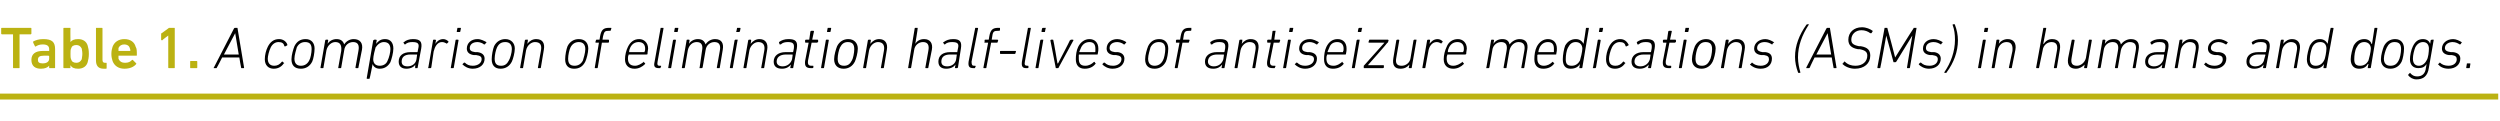 <?xml version="1.0" standalone="no"?><!DOCTYPE svg PUBLIC "-//W3C//DTD SVG 1.1//EN" "http://www.w3.org/Graphics/SVG/1.1/DTD/svg11.dtd"><svg xmlns="http://www.w3.org/2000/svg" version="1.1" width="422px" height="20.5px" viewBox="0 -4 422 20.5" style="top:-4px">  <desc>Table 1. A comparison of elimination half lives of antiseizure medications (ASMs) in humans and dogs.</desc>  <defs/>  <g class="svg-textframe-paragraphrules">    <line class="svg-paragraph-rulebelow" y1="12.3" y2="12.3" x1="0" x2="421.7" stroke="#bbb212" stroke-width="1"/>  </g>  <g id="Polygon116683">    <path d="M 36.1 7.4 C 36.1 7.4 39.5 0.8 39.5 0.8 C 39.6 0.7 39.6 0.7 39.7 0.7 C 39.7 0.7 40 0.7 40 0.7 C 40.1 0.7 40.1 0.7 40.1 0.8 C 40.1 0.8 41.2 7.4 41.2 7.4 C 41.2 7.5 41.2 7.5 41.1 7.5 C 41.1 7.5 40.8 7.5 40.8 7.5 C 40.7 7.5 40.7 7.5 40.7 7.4 C 40.67 7.4 40.4 5.7 40.4 5.7 L 37.5 5.7 C 37.5 5.7 36.65 7.4 36.6 7.4 C 36.6 7.5 36.6 7.5 36.5 7.5 C 36.5 7.5 36.1 7.5 36.1 7.5 C 36.1 7.5 36 7.5 36.1 7.4 Z M 40.3 5.2 L 39.7 1.6 L 39.7 1.6 L 37.8 5.2 L 40.3 5.2 Z M 44.7 6 C 44.7 5.3 44.9 4.5 45.2 3.9 C 45.6 3.1 46.2 2.6 47.1 2.6 C 47.8 2.6 48.3 3 48.5 3.5 C 48.5 3.6 48.5 3.7 48.4 3.7 C 48.4 3.7 48.2 3.8 48.2 3.8 C 48.1 3.9 48.1 3.8 48 3.8 C 47.9 3.3 47.6 3.1 47 3.1 C 46.5 3.1 46 3.4 45.7 4 C 45.4 4.6 45.2 5.5 45.2 5.9 C 45.2 6.7 45.6 7.1 46.3 7.1 C 46.8 7.1 47.2 6.9 47.6 6.4 C 47.6 6.4 47.7 6.4 47.7 6.4 C 47.7 6.4 47.9 6.6 47.9 6.6 C 48 6.6 48 6.7 47.9 6.7 C 47.5 7.3 46.9 7.6 46.2 7.6 C 45.3 7.6 44.7 7 44.7 6 Z M 51.6 2.6 C 52.6 2.6 53.1 3.3 53.1 4.2 C 53.1 4.9 52.9 6 52.7 6.4 C 52.3 7.2 51.6 7.6 50.8 7.6 C 49.7 7.6 49.2 7 49.2 6 C 49.2 5.3 49.5 4.3 49.7 3.8 C 50.1 3 50.7 2.6 51.6 2.6 Z M 51.5 3.1 C 50.9 3.1 50.4 3.4 50.1 4 C 50 4.4 49.7 5.3 49.7 5.9 C 49.7 6.7 50.1 7.1 50.8 7.1 C 51.4 7.1 51.9 6.8 52.2 6.2 C 52.4 5.9 52.6 4.9 52.6 4.3 C 52.6 3.5 52.3 3.1 51.5 3.1 Z M 60.1 7.5 C 60.1 7.5 60 7.5 60 7.4 C 60 7.4 60.5 4.6 60.5 4.6 C 60.7 3.6 60.4 3.1 59.6 3.1 C 58.9 3.1 58.2 3.6 58.1 4.5 C 58.1 4.5 57.6 7.4 57.6 7.4 C 57.6 7.5 57.5 7.5 57.5 7.5 C 57.5 7.5 57.1 7.5 57.1 7.5 C 57.1 7.5 57.1 7.5 57.1 7.4 C 57.1 7.4 57.6 4.6 57.6 4.6 C 57.7 3.6 57.4 3.1 56.6 3.1 C 56 3.1 55.3 3.6 55.1 4.5 C 55.1 4.5 54.6 7.4 54.6 7.4 C 54.6 7.5 54.6 7.5 54.5 7.5 C 54.5 7.5 54.2 7.5 54.2 7.5 C 54.1 7.5 54.1 7.5 54.1 7.4 C 54.1 7.4 54.9 2.8 54.9 2.8 C 54.9 2.8 55 2.7 55 2.7 C 55 2.7 55.3 2.7 55.3 2.7 C 55.4 2.7 55.4 2.8 55.4 2.8 C 55.41 2.83 55.3 3.4 55.3 3.4 C 55.3 3.4 55.32 3.38 55.3 3.4 C 55.6 2.9 56.2 2.6 56.8 2.6 C 57.5 2.6 57.9 2.9 58.1 3.5 C 58.1 3.5 58.1 3.5 58.1 3.5 C 58.4 3 59 2.6 59.7 2.6 C 60.8 2.6 61.3 3.3 61.1 4.4 C 61.1 4.4 60.5 7.4 60.5 7.4 C 60.5 7.5 60.5 7.5 60.4 7.5 C 60.4 7.5 60.1 7.5 60.1 7.5 Z M 62 9.3 C 61.9 9.3 61.9 9.3 61.9 9.2 C 61.9 9.2 63 2.8 63 2.8 C 63.1 2.8 63.1 2.7 63.2 2.7 C 63.2 2.7 63.5 2.7 63.5 2.7 C 63.5 2.7 63.6 2.8 63.6 2.8 C 63.56 2.83 63.5 3.4 63.5 3.4 C 63.5 3.4 63.47 3.41 63.5 3.4 C 63.8 3 64.2 2.6 65 2.6 C 65.9 2.6 66.4 3.2 66.4 4.2 C 66.4 4.9 66.1 6 65.9 6.5 C 65.5 7.2 64.9 7.6 64.1 7.6 C 63.4 7.6 63 7.2 62.9 6.8 C 62.87 6.79 62.9 6.8 62.9 6.8 C 62.9 6.8 62.44 9.2 62.4 9.2 C 62.4 9.3 62.4 9.3 62.3 9.3 C 62.3 9.3 62 9.3 62 9.3 Z M 65.4 6.3 C 65.7 5.7 65.9 4.8 65.9 4.3 C 65.9 3.6 65.6 3.1 64.8 3.1 C 64.3 3.1 63.8 3.4 63.4 4 C 63.3 4.3 63 5.5 63 6 C 63 6.7 63.4 7.1 64.1 7.1 C 64.7 7.1 65.2 6.8 65.4 6.3 Z M 70.1 7.5 C 70.1 7.5 70 7.5 70.1 7.4 C 70.06 7.4 70.1 6.9 70.1 6.9 C 70.1 6.9 70.14 6.9 70.1 6.9 C 69.9 7.3 69.3 7.6 68.6 7.6 C 67.8 7.6 67.3 7.2 67.3 6.4 C 67.3 5.4 68 4.8 69.3 4.8 C 69.3 4.8 70.4 4.8 70.4 4.8 C 70.5 4.8 70.5 4.8 70.5 4.7 C 70.5 4.7 70.6 4.2 70.6 4.2 C 70.8 3.4 70.6 3.1 69.6 3.1 C 69.1 3.1 68.7 3.2 68.4 3.5 C 68.3 3.5 68.3 3.5 68.3 3.5 C 68.3 3.5 68.1 3.2 68.1 3.2 C 68.1 3.2 68.1 3.1 68.2 3.1 C 68.5 2.8 69.1 2.6 69.7 2.6 C 70.9 2.6 71.3 3 71.1 4.2 C 71.1 4.2 70.5 7.4 70.5 7.4 C 70.5 7.5 70.5 7.5 70.4 7.5 C 70.4 7.5 70.1 7.5 70.1 7.5 Z M 70.3 6 C 70.3 6 70.4 5.3 70.4 5.3 C 70.4 5.2 70.4 5.2 70.4 5.2 C 70.4 5.2 69.3 5.2 69.3 5.2 C 68.2 5.2 67.8 5.7 67.8 6.4 C 67.8 6.9 68.1 7.2 68.8 7.2 C 69.6 7.2 70.2 6.7 70.3 6 Z M 72.3 7.5 C 72.3 7.5 72.2 7.5 72.3 7.4 C 72.3 7.4 73.1 2.8 73.1 2.8 C 73.1 2.8 73.1 2.7 73.2 2.7 C 73.2 2.7 73.5 2.7 73.5 2.7 C 73.5 2.7 73.6 2.8 73.6 2.8 C 73.57 2.83 73.5 3.4 73.5 3.4 C 73.5 3.4 73.47 3.44 73.5 3.4 C 73.7 3 74.2 2.6 74.8 2.6 C 75.2 2.6 75.5 2.8 75.7 3 C 75.7 3 75.7 3 75.7 3.1 C 75.7 3.1 75.5 3.3 75.5 3.3 C 75.4 3.4 75.4 3.4 75.3 3.3 C 75.1 3.2 74.9 3.1 74.6 3.1 C 73.8 3.1 73.4 3.9 73.2 4.7 C 73.2 4.7 72.8 7.4 72.8 7.4 C 72.7 7.5 72.7 7.5 72.7 7.5 C 72.7 7.5 72.3 7.5 72.3 7.5 Z M 77.2 1.4 C 77.1 1.4 77.1 1.4 77.1 1.3 C 77.1 1.3 77.2 0.8 77.2 0.8 C 77.2 0.7 77.2 0.7 77.3 0.7 C 77.3 0.7 77.7 0.7 77.7 0.7 C 77.8 0.7 77.8 0.7 77.8 0.8 C 77.8 0.8 77.7 1.3 77.7 1.3 C 77.7 1.4 77.6 1.4 77.6 1.4 C 77.6 1.4 77.2 1.4 77.2 1.4 Z M 76.1 7.5 C 76.1 7.5 76.1 7.5 76.1 7.4 C 76.1 7.4 76.9 2.8 76.9 2.8 C 76.9 2.8 76.9 2.7 77 2.7 C 77 2.7 77.3 2.7 77.3 2.7 C 77.4 2.7 77.4 2.8 77.4 2.8 C 77.4 2.8 76.6 7.4 76.6 7.4 C 76.6 7.5 76.5 7.5 76.5 7.5 C 76.5 7.5 76.1 7.5 76.1 7.5 Z M 78.1 6.9 C 78 6.9 78.1 6.8 78.1 6.8 C 78.1 6.8 78.3 6.6 78.3 6.6 C 78.4 6.5 78.4 6.6 78.5 6.6 C 78.8 6.9 79.2 7.1 79.8 7.1 C 80.7 7.1 81.3 6.6 81.3 6 C 81.3 5.6 81.1 5.4 80.4 5.3 C 80.4 5.3 80 5.3 80 5.3 C 79.2 5.2 78.8 4.8 78.8 4.2 C 78.8 3.3 79.5 2.6 80.6 2.6 C 81.2 2.6 81.7 2.9 82.1 3.1 C 82.1 3.1 82.1 3.2 82.1 3.2 C 82.1 3.2 81.9 3.4 81.9 3.4 C 81.9 3.5 81.8 3.5 81.7 3.5 C 81.5 3.3 81 3.1 80.6 3.1 C 79.8 3.1 79.3 3.5 79.3 4.1 C 79.3 4.5 79.5 4.7 80.2 4.8 C 80.2 4.8 80.6 4.8 80.6 4.8 C 81.4 4.9 81.8 5.3 81.8 5.9 C 81.8 6.9 81 7.6 79.8 7.6 C 79 7.6 78.4 7.2 78.1 6.9 Z M 85.3 2.6 C 86.3 2.6 86.9 3.3 86.9 4.2 C 86.9 4.9 86.6 6 86.4 6.4 C 86 7.2 85.3 7.6 84.5 7.6 C 83.5 7.6 83 7 83 6 C 83 5.3 83.2 4.3 83.4 3.8 C 83.8 3 84.5 2.6 85.3 2.6 Z M 85.3 3.1 C 84.6 3.1 84.2 3.4 83.9 4 C 83.7 4.4 83.5 5.3 83.5 5.9 C 83.5 6.7 83.8 7.1 84.6 7.1 C 85.2 7.1 85.6 6.8 85.9 6.2 C 86.1 5.9 86.4 4.9 86.4 4.3 C 86.4 3.5 86 3.1 85.3 3.1 Z M 90.9 7.5 C 90.8 7.5 90.8 7.5 90.8 7.4 C 90.8 7.4 91.3 4.6 91.3 4.6 C 91.5 3.6 91.2 3.1 90.3 3.1 C 89.7 3.1 89 3.6 88.8 4.5 C 88.8 4.5 88.3 7.4 88.3 7.4 C 88.3 7.5 88.3 7.5 88.2 7.5 C 88.2 7.5 87.9 7.5 87.9 7.5 C 87.8 7.5 87.8 7.5 87.8 7.4 C 87.8 7.4 88.6 2.8 88.6 2.8 C 88.6 2.8 88.7 2.7 88.7 2.7 C 88.7 2.7 89.1 2.7 89.1 2.7 C 89.1 2.7 89.1 2.8 89.1 2.8 C 89.14 2.83 89 3.4 89 3.4 C 89 3.4 89.05 3.38 89 3.4 C 89.4 2.9 89.9 2.6 90.5 2.6 C 91.6 2.6 92 3.3 91.8 4.4 C 91.8 4.4 91.3 7.4 91.3 7.4 C 91.3 7.5 91.2 7.5 91.2 7.5 C 91.2 7.5 90.9 7.5 90.9 7.5 Z M 97.7 2.6 C 98.8 2.6 99.3 3.3 99.3 4.2 C 99.3 4.9 99 6 98.8 6.4 C 98.4 7.2 97.8 7.6 96.9 7.6 C 95.9 7.6 95.4 7 95.4 6 C 95.4 5.3 95.6 4.3 95.8 3.8 C 96.2 3 96.9 2.6 97.7 2.6 Z M 97.7 3.1 C 97.1 3.1 96.6 3.4 96.3 4 C 96.1 4.4 95.9 5.3 95.9 5.9 C 95.9 6.7 96.2 7.1 97 7.1 C 97.6 7.1 98.1 6.8 98.4 6.2 C 98.5 5.9 98.8 4.9 98.8 4.3 C 98.8 3.5 98.4 3.1 97.7 3.1 Z M 100.5 7.5 C 100.4 7.5 100.4 7.5 100.4 7.4 C 100.4 7.4 101.1 3.2 101.1 3.2 C 101.1 3.2 101.1 3.2 101.1 3.2 C 101.1 3.2 100.6 3.2 100.6 3.2 C 100.5 3.2 100.5 3.1 100.5 3.1 C 100.5 3.1 100.6 2.8 100.6 2.8 C 100.6 2.8 100.6 2.7 100.7 2.7 C 100.7 2.7 101.2 2.7 101.2 2.7 C 101.2 2.7 101.2 2.7 101.2 2.7 C 101.2 2.7 101.3 2.1 101.3 2.1 C 101.5 1 101.9 0.7 102.8 0.7 C 102.8 0.7 103.1 0.7 103.1 0.7 C 103.2 0.7 103.2 0.7 103.2 0.8 C 103.2 0.8 103.1 1.1 103.1 1.1 C 103.1 1.1 103.1 1.2 103 1.2 C 103 1.2 102.8 1.2 102.8 1.2 C 102.1 1.2 102 1.3 101.8 2.1 C 101.8 2.1 101.7 2.7 101.7 2.7 C 101.7 2.7 101.7 2.7 101.8 2.7 C 101.8 2.7 102.7 2.7 102.7 2.7 C 102.8 2.7 102.8 2.8 102.8 2.8 C 102.8 2.8 102.8 3.1 102.8 3.1 C 102.8 3.1 102.7 3.2 102.7 3.2 C 102.7 3.2 101.7 3.2 101.7 3.2 C 101.7 3.2 101.6 3.2 101.6 3.2 C 101.6 3.2 100.9 7.4 100.9 7.4 C 100.9 7.5 100.8 7.5 100.8 7.5 C 100.8 7.5 100.5 7.5 100.5 7.5 Z M 105.5 6 C 105.5 5.3 105.7 4.5 106 3.9 C 106.4 3.1 107 2.6 107.9 2.6 C 108.7 2.6 109.4 3.2 109.4 4.2 C 109.4 4.4 109.3 4.7 109.3 5.1 C 109.3 5.2 109.2 5.2 109.1 5.2 C 109.1 5.2 106.2 5.2 106.2 5.2 C 106.1 5.2 106.1 5.2 106.1 5.3 C 106 5.5 106 5.7 106 5.9 C 106 6.7 106.4 7.1 107.2 7.1 C 107.7 7.1 108.2 6.8 108.6 6.5 C 108.6 6.4 108.7 6.4 108.7 6.5 C 108.7 6.5 108.9 6.7 108.9 6.7 C 108.9 6.7 108.9 6.8 108.9 6.8 C 108.4 7.3 107.8 7.6 107.1 7.6 C 106.1 7.6 105.5 7 105.5 6 Z M 108.8 4.8 C 108.8 4.8 108.8 4.8 108.8 4.7 C 108.9 4.6 108.9 4.4 108.9 4.2 C 108.9 3.5 108.5 3.1 107.8 3.1 C 107.2 3.1 106.7 3.4 106.4 4 C 106.3 4.2 106.2 4.5 106.2 4.7 C 106.2 4.8 106.2 4.8 106.2 4.8 C 106.2 4.8 108.8 4.8 108.8 4.8 Z M 111.2 7.5 C 110.5 7.5 110.3 7.2 110.5 6.4 C 110.5 6.4 111.5 0.8 111.5 0.8 C 111.5 0.7 111.5 0.7 111.6 0.7 C 111.6 0.7 111.9 0.7 111.9 0.7 C 112 0.7 112 0.7 112 0.8 C 112 0.8 111 6.4 111 6.4 C 110.9 6.9 111 7.1 111.3 7.1 C 111.3 7.1 111.5 7.1 111.5 7.1 C 111.6 7.1 111.6 7.1 111.6 7.2 C 111.6 7.2 111.5 7.4 111.5 7.4 C 111.5 7.5 111.5 7.5 111.4 7.5 C 111.4 7.5 111.2 7.5 111.2 7.5 Z M 113.9 1.4 C 113.8 1.4 113.8 1.4 113.8 1.3 C 113.8 1.3 113.9 0.8 113.9 0.8 C 113.9 0.7 114 0.7 114 0.7 C 114 0.7 114.4 0.7 114.4 0.7 C 114.5 0.7 114.5 0.7 114.5 0.8 C 114.5 0.8 114.4 1.3 114.4 1.3 C 114.4 1.4 114.4 1.4 114.3 1.4 C 114.3 1.4 113.9 1.4 113.9 1.4 Z M 112.9 7.5 C 112.8 7.5 112.8 7.5 112.8 7.4 C 112.8 7.4 113.6 2.8 113.6 2.8 C 113.6 2.8 113.7 2.7 113.7 2.7 C 113.7 2.7 114 2.7 114 2.7 C 114.1 2.7 114.1 2.8 114.1 2.8 C 114.1 2.8 113.3 7.4 113.3 7.4 C 113.3 7.5 113.3 7.5 113.2 7.5 C 113.2 7.5 112.9 7.5 112.9 7.5 Z M 121.1 7.5 C 121 7.5 121 7.5 121 7.4 C 121 7.4 121.5 4.6 121.5 4.6 C 121.7 3.6 121.4 3.1 120.6 3.1 C 119.9 3.1 119.2 3.6 119.1 4.5 C 119.1 4.5 118.6 7.4 118.6 7.4 C 118.5 7.5 118.5 7.5 118.4 7.5 C 118.4 7.5 118.1 7.5 118.1 7.5 C 118.1 7.5 118 7.5 118.1 7.4 C 118.1 7.4 118.5 4.6 118.5 4.6 C 118.7 3.6 118.4 3.1 117.6 3.1 C 116.9 3.1 116.3 3.6 116.1 4.5 C 116.1 4.5 115.6 7.4 115.6 7.4 C 115.6 7.5 115.5 7.5 115.5 7.5 C 115.5 7.5 115.2 7.5 115.2 7.5 C 115.1 7.5 115.1 7.5 115.1 7.4 C 115.1 7.4 115.9 2.8 115.9 2.8 C 115.9 2.8 115.9 2.7 116 2.7 C 116 2.7 116.3 2.7 116.3 2.7 C 116.4 2.7 116.4 2.8 116.4 2.8 C 116.4 2.83 116.3 3.4 116.3 3.4 C 116.3 3.4 116.31 3.38 116.3 3.4 C 116.6 2.9 117.2 2.6 117.8 2.6 C 118.5 2.6 118.9 2.9 119.1 3.5 C 119.1 3.5 119.1 3.5 119.1 3.5 C 119.4 3 120 2.6 120.7 2.6 C 121.8 2.6 122.2 3.3 122 4.4 C 122 4.4 121.5 7.4 121.5 7.4 C 121.5 7.5 121.5 7.5 121.4 7.5 C 121.4 7.5 121.1 7.5 121.1 7.5 Z M 124.3 1.4 C 124.3 1.4 124.2 1.4 124.3 1.3 C 124.3 1.3 124.4 0.8 124.4 0.8 C 124.4 0.7 124.4 0.7 124.5 0.7 C 124.5 0.7 124.9 0.7 124.9 0.7 C 124.9 0.7 125 0.7 125 0.8 C 125 0.8 124.9 1.3 124.9 1.3 C 124.8 1.4 124.8 1.4 124.7 1.4 C 124.7 1.4 124.3 1.4 124.3 1.4 Z M 123.3 7.5 C 123.3 7.5 123.2 7.5 123.2 7.4 C 123.2 7.4 124 2.8 124 2.8 C 124 2.8 124.1 2.7 124.1 2.7 C 124.1 2.7 124.5 2.7 124.5 2.7 C 124.5 2.7 124.6 2.8 124.5 2.8 C 124.5 2.8 123.7 7.4 123.7 7.4 C 123.7 7.5 123.7 7.5 123.6 7.5 C 123.6 7.5 123.3 7.5 123.3 7.5 Z M 128.5 7.5 C 128.5 7.5 128.5 7.5 128.5 7.4 C 128.5 7.4 129 4.6 129 4.6 C 129.2 3.6 128.8 3.1 128 3.1 C 127.4 3.1 126.7 3.6 126.5 4.5 C 126.5 4.5 126 7.4 126 7.4 C 126 7.5 126 7.5 125.9 7.5 C 125.9 7.5 125.6 7.5 125.6 7.5 C 125.5 7.5 125.5 7.5 125.5 7.4 C 125.5 7.4 126.3 2.8 126.3 2.8 C 126.3 2.8 126.4 2.7 126.4 2.7 C 126.4 2.7 126.7 2.7 126.7 2.7 C 126.8 2.7 126.8 2.8 126.8 2.8 C 126.83 2.83 126.7 3.4 126.7 3.4 C 126.7 3.4 126.74 3.38 126.7 3.4 C 127.1 2.9 127.6 2.6 128.2 2.6 C 129.2 2.6 129.7 3.3 129.5 4.4 C 129.5 4.4 129 7.4 129 7.4 C 129 7.5 128.9 7.5 128.9 7.5 C 128.9 7.5 128.5 7.5 128.5 7.5 Z M 133.5 7.5 C 133.4 7.5 133.4 7.5 133.4 7.4 C 133.43 7.4 133.5 6.9 133.5 6.9 C 133.5 6.9 133.51 6.9 133.5 6.9 C 133.2 7.3 132.7 7.6 132 7.6 C 131.1 7.6 130.6 7.2 130.6 6.4 C 130.6 5.4 131.4 4.8 132.6 4.8 C 132.6 4.8 133.8 4.8 133.8 4.8 C 133.8 4.8 133.9 4.8 133.9 4.7 C 133.9 4.7 134 4.2 134 4.2 C 134.1 3.4 133.9 3.1 133 3.1 C 132.5 3.1 132.1 3.2 131.8 3.5 C 131.7 3.5 131.7 3.5 131.6 3.5 C 131.6 3.5 131.5 3.2 131.5 3.2 C 131.5 3.2 131.5 3.1 131.5 3.1 C 131.9 2.8 132.4 2.6 133.1 2.6 C 134.3 2.6 134.7 3 134.5 4.2 C 134.5 4.2 133.9 7.4 133.9 7.4 C 133.9 7.5 133.9 7.5 133.8 7.5 C 133.8 7.5 133.5 7.5 133.5 7.5 Z M 133.7 6 C 133.7 6 133.8 5.3 133.8 5.3 C 133.8 5.2 133.8 5.2 133.7 5.2 C 133.7 5.2 132.7 5.2 132.7 5.2 C 131.6 5.2 131.1 5.7 131.1 6.4 C 131.1 6.9 131.5 7.2 132.1 7.2 C 132.9 7.2 133.5 6.7 133.7 6 Z M 136.9 7.5 C 136.1 7.5 135.8 7.2 135.9 6.3 C 135.9 6.3 136.5 3.2 136.5 3.2 C 136.5 3.2 136.5 3.2 136.5 3.2 C 136.5 3.2 136 3.2 136 3.2 C 135.9 3.2 135.9 3.1 135.9 3.1 C 135.9 3.1 135.9 2.8 135.9 2.8 C 135.9 2.8 136 2.7 136 2.7 C 136 2.7 136.5 2.7 136.5 2.7 C 136.6 2.7 136.6 2.7 136.6 2.7 C 136.6 2.7 136.8 1.3 136.8 1.3 C 136.9 1.2 136.9 1.2 137 1.2 C 137 1.2 137.3 1.2 137.3 1.2 C 137.3 1.2 137.4 1.2 137.4 1.3 C 137.4 1.3 137.1 2.7 137.1 2.7 C 137.1 2.7 137.1 2.7 137.2 2.7 C 137.2 2.7 138 2.7 138 2.7 C 138.1 2.7 138.1 2.8 138.1 2.8 C 138.1 2.8 138.1 3.1 138.1 3.1 C 138 3.1 138 3.2 137.9 3.2 C 137.9 3.2 137.1 3.2 137.1 3.2 C 137 3.2 137 3.2 137 3.2 C 137 3.2 136.4 6.2 136.4 6.2 C 136.3 6.9 136.5 7.1 137 7.1 C 137 7.1 137.2 7.1 137.2 7.1 C 137.3 7.1 137.3 7.1 137.3 7.2 C 137.3 7.2 137.3 7.4 137.3 7.4 C 137.2 7.5 137.2 7.5 137.1 7.5 C 137.1 7.5 136.9 7.5 136.9 7.5 Z M 139.7 1.4 C 139.6 1.4 139.6 1.4 139.6 1.3 C 139.6 1.3 139.7 0.8 139.7 0.8 C 139.7 0.7 139.7 0.7 139.8 0.7 C 139.8 0.7 140.2 0.7 140.2 0.7 C 140.3 0.7 140.3 0.7 140.3 0.8 C 140.3 0.8 140.2 1.3 140.2 1.3 C 140.2 1.4 140.1 1.4 140.1 1.4 C 140.1 1.4 139.7 1.4 139.7 1.4 Z M 138.7 7.5 C 138.6 7.5 138.6 7.5 138.6 7.4 C 138.6 7.4 139.4 2.8 139.4 2.8 C 139.4 2.8 139.4 2.7 139.5 2.7 C 139.5 2.7 139.8 2.7 139.8 2.7 C 139.9 2.7 139.9 2.8 139.9 2.8 C 139.9 2.8 139.1 7.4 139.1 7.4 C 139.1 7.5 139 7.5 139 7.5 C 139 7.5 138.7 7.5 138.7 7.5 Z M 143.2 2.6 C 144.2 2.6 144.8 3.3 144.8 4.2 C 144.8 4.9 144.5 6 144.3 6.4 C 143.9 7.2 143.2 7.6 142.4 7.6 C 141.4 7.6 140.8 7 140.8 6 C 140.8 5.3 141.1 4.3 141.3 3.8 C 141.7 3 142.4 2.6 143.2 2.6 Z M 143.1 3.1 C 142.5 3.1 142.1 3.4 141.8 4 C 141.6 4.4 141.4 5.3 141.4 5.9 C 141.4 6.7 141.7 7.1 142.5 7.1 C 143.1 7.1 143.5 6.8 143.8 6.2 C 144 5.9 144.2 4.9 144.2 4.3 C 144.2 3.5 143.9 3.1 143.1 3.1 Z M 148.7 7.5 C 148.7 7.5 148.7 7.5 148.7 7.4 C 148.7 7.4 149.2 4.6 149.2 4.6 C 149.4 3.6 149 3.1 148.2 3.1 C 147.6 3.1 146.9 3.6 146.7 4.5 C 146.7 4.5 146.2 7.4 146.2 7.4 C 146.2 7.5 146.2 7.5 146.1 7.5 C 146.1 7.5 145.8 7.5 145.8 7.5 C 145.7 7.5 145.7 7.5 145.7 7.4 C 145.7 7.4 146.5 2.8 146.5 2.8 C 146.5 2.8 146.6 2.7 146.6 2.7 C 146.6 2.7 146.9 2.7 146.9 2.7 C 147 2.7 147 2.8 147 2.8 C 147.03 2.83 146.9 3.4 146.9 3.4 C 146.9 3.4 146.94 3.38 146.9 3.4 C 147.3 2.9 147.8 2.6 148.4 2.6 C 149.4 2.6 149.9 3.3 149.7 4.4 C 149.7 4.4 149.2 7.4 149.2 7.4 C 149.2 7.5 149.1 7.5 149.1 7.5 C 149.1 7.5 148.7 7.5 148.7 7.5 Z M 156.3 7.5 C 156.2 7.5 156.2 7.5 156.2 7.4 C 156.2 7.4 156.7 4.6 156.7 4.6 C 156.9 3.6 156.6 3.1 155.8 3.1 C 155.1 3.1 154.4 3.6 154.3 4.5 C 154.3 4.5 153.8 7.4 153.8 7.4 C 153.8 7.5 153.7 7.5 153.7 7.5 C 153.7 7.5 153.3 7.5 153.3 7.5 C 153.3 7.5 153.3 7.5 153.3 7.4 C 153.3 7.4 154.4 0.8 154.4 0.8 C 154.4 0.7 154.5 0.7 154.5 0.7 C 154.5 0.7 154.9 0.7 154.9 0.7 C 154.9 0.7 154.9 0.7 154.9 0.8 C 154.94 0.8 154.5 3.4 154.5 3.4 C 154.5 3.4 154.49 3.38 154.5 3.4 C 154.8 2.9 155.3 2.6 156 2.6 C 157 2.6 157.5 3.3 157.3 4.4 C 157.3 4.4 156.7 7.4 156.7 7.4 C 156.7 7.5 156.7 7.5 156.6 7.5 C 156.6 7.5 156.3 7.5 156.3 7.5 Z M 161.3 7.5 C 161.2 7.5 161.2 7.5 161.2 7.4 C 161.18 7.4 161.3 6.9 161.3 6.9 C 161.3 6.9 161.26 6.9 161.3 6.9 C 161 7.3 160.5 7.6 159.7 7.6 C 158.9 7.6 158.4 7.2 158.4 6.4 C 158.4 5.4 159.1 4.8 160.4 4.8 C 160.4 4.8 161.6 4.8 161.6 4.8 C 161.6 4.8 161.6 4.8 161.6 4.7 C 161.6 4.7 161.7 4.2 161.7 4.2 C 161.9 3.4 161.7 3.1 160.7 3.1 C 160.2 3.1 159.8 3.2 159.5 3.5 C 159.5 3.5 159.4 3.5 159.4 3.5 C 159.4 3.5 159.2 3.2 159.2 3.2 C 159.2 3.2 159.2 3.1 159.3 3.1 C 159.7 2.8 160.2 2.6 160.9 2.6 C 162 2.6 162.4 3 162.2 4.2 C 162.2 4.2 161.7 7.4 161.7 7.4 C 161.6 7.5 161.6 7.5 161.5 7.5 C 161.5 7.5 161.3 7.5 161.3 7.5 Z M 161.4 6 C 161.4 6 161.5 5.3 161.5 5.3 C 161.5 5.2 161.5 5.2 161.5 5.2 C 161.5 5.2 160.4 5.2 160.4 5.2 C 159.3 5.2 158.9 5.7 158.9 6.4 C 158.9 6.9 159.2 7.2 159.9 7.2 C 160.7 7.2 161.3 6.7 161.4 6 Z M 164.3 7.5 C 163.6 7.5 163.4 7.2 163.5 6.4 C 163.5 6.4 164.6 0.8 164.6 0.8 C 164.6 0.7 164.6 0.7 164.7 0.7 C 164.7 0.7 165 0.7 165 0.7 C 165 0.7 165.1 0.7 165.1 0.8 C 165.1 0.8 164 6.4 164 6.4 C 164 6.9 164.1 7.1 164.4 7.1 C 164.4 7.1 164.6 7.1 164.6 7.1 C 164.6 7.1 164.7 7.1 164.7 7.2 C 164.7 7.2 164.6 7.4 164.6 7.4 C 164.6 7.5 164.6 7.5 164.5 7.5 C 164.5 7.5 164.3 7.5 164.3 7.5 Z M 166.1 7.5 C 166 7.5 166 7.5 166 7.4 C 166 7.4 166.8 3.2 166.8 3.2 C 166.8 3.2 166.8 3.2 166.7 3.2 C 166.7 3.2 166.2 3.2 166.2 3.2 C 166.2 3.2 166.1 3.1 166.2 3.1 C 166.2 3.1 166.2 2.8 166.2 2.8 C 166.2 2.8 166.2 2.7 166.3 2.7 C 166.3 2.7 166.8 2.7 166.8 2.7 C 166.8 2.7 166.9 2.7 166.9 2.7 C 166.9 2.7 167 2.1 167 2.1 C 167.2 1 167.6 0.7 168.5 0.7 C 168.5 0.7 168.7 0.7 168.7 0.7 C 168.8 0.7 168.8 0.7 168.8 0.8 C 168.8 0.8 168.8 1.1 168.8 1.1 C 168.8 1.1 168.7 1.2 168.7 1.2 C 168.7 1.2 168.5 1.2 168.5 1.2 C 167.8 1.2 167.6 1.3 167.5 2.1 C 167.5 2.1 167.4 2.7 167.4 2.7 C 167.4 2.7 167.4 2.7 167.4 2.7 C 167.4 2.7 168.4 2.7 168.4 2.7 C 168.4 2.7 168.5 2.8 168.5 2.8 C 168.5 2.8 168.4 3.1 168.4 3.1 C 168.4 3.1 168.4 3.2 168.3 3.2 C 168.3 3.2 167.3 3.2 167.3 3.2 C 167.3 3.2 167.3 3.2 167.3 3.2 C 167.3 3.2 166.5 7.4 166.5 7.4 C 166.5 7.5 166.5 7.5 166.4 7.5 C 166.4 7.5 166.1 7.5 166.1 7.5 Z M 168.8 5 C 168.8 5 168.8 4.7 168.8 4.7 C 168.8 4.6 168.9 4.6 168.9 4.6 C 168.9 4.6 171.4 4.6 171.4 4.6 C 171.4 4.6 171.5 4.6 171.5 4.7 C 171.5 4.7 171.4 5 171.4 5 C 171.4 5 171.4 5.1 171.3 5.1 C 171.3 5.1 168.9 5.1 168.9 5.1 C 168.8 5.1 168.8 5 168.8 5 Z M 173.2 7.5 C 172.6 7.5 172.4 7.2 172.5 6.4 C 172.5 6.4 173.5 0.8 173.5 0.8 C 173.5 0.7 173.6 0.7 173.6 0.7 C 173.6 0.7 173.9 0.7 173.9 0.7 C 174 0.7 174 0.7 174 0.8 C 174 0.8 173 6.4 173 6.4 C 172.9 6.9 173 7.1 173.4 7.1 C 173.4 7.1 173.5 7.1 173.5 7.1 C 173.6 7.1 173.6 7.1 173.6 7.2 C 173.6 7.2 173.6 7.4 173.6 7.4 C 173.6 7.5 173.5 7.5 173.4 7.5 C 173.4 7.5 173.2 7.5 173.2 7.5 Z M 175.9 1.4 C 175.9 1.4 175.8 1.4 175.8 1.3 C 175.8 1.3 175.9 0.8 175.9 0.8 C 176 0.7 176 0.7 176.1 0.7 C 176.1 0.7 176.5 0.7 176.5 0.7 C 176.5 0.7 176.6 0.7 176.5 0.8 C 176.5 0.8 176.4 1.3 176.4 1.3 C 176.4 1.4 176.4 1.4 176.3 1.4 C 176.3 1.4 175.9 1.4 175.9 1.4 Z M 174.9 7.5 C 174.8 7.5 174.8 7.5 174.8 7.4 C 174.8 7.4 175.6 2.8 175.6 2.8 C 175.6 2.8 175.7 2.7 175.7 2.7 C 175.7 2.7 176.1 2.7 176.1 2.7 C 176.1 2.7 176.1 2.8 176.1 2.8 C 176.1 2.8 175.3 7.4 175.3 7.4 C 175.3 7.5 175.3 7.5 175.2 7.5 C 175.2 7.5 174.9 7.5 174.9 7.5 Z M 178.3 7.5 C 178.2 7.5 178.2 7.5 178.2 7.4 C 178.2 7.4 177.3 2.8 177.3 2.8 C 177.3 2.8 177.4 2.7 177.4 2.7 C 177.4 2.7 177.7 2.7 177.7 2.7 C 177.8 2.7 177.8 2.8 177.8 2.8 C 177.85 2.83 178.5 6.7 178.5 6.7 L 178.6 6.7 C 178.6 6.7 180.63 2.83 180.6 2.8 C 180.7 2.8 180.7 2.7 180.8 2.7 C 180.8 2.7 181.1 2.7 181.1 2.7 C 181.2 2.7 181.2 2.8 181.2 2.8 C 181.2 2.8 178.7 7.4 178.7 7.4 C 178.7 7.5 178.6 7.5 178.6 7.5 C 178.6 7.5 178.3 7.5 178.3 7.5 Z M 181.6 6 C 181.6 5.3 181.7 4.5 182 3.9 C 182.4 3.1 183.1 2.6 183.9 2.6 C 184.8 2.6 185.4 3.2 185.4 4.2 C 185.4 4.4 185.4 4.7 185.3 5.1 C 185.3 5.2 185.3 5.2 185.2 5.2 C 185.2 5.2 182.2 5.2 182.2 5.2 C 182.2 5.2 182.1 5.2 182.1 5.3 C 182.1 5.5 182.1 5.7 182.1 5.9 C 182.1 6.7 182.4 7.1 183.2 7.1 C 183.8 7.1 184.3 6.8 184.6 6.5 C 184.7 6.4 184.7 6.4 184.8 6.5 C 184.8 6.5 184.9 6.7 184.9 6.7 C 185 6.7 185 6.8 184.9 6.8 C 184.5 7.3 183.9 7.6 183.1 7.6 C 182.1 7.6 181.6 7 181.6 6 Z M 184.8 4.8 C 184.8 4.8 184.9 4.8 184.9 4.7 C 184.9 4.6 184.9 4.4 184.9 4.2 C 184.9 3.5 184.6 3.1 183.9 3.1 C 183.3 3.1 182.8 3.4 182.5 4 C 182.4 4.2 182.3 4.5 182.2 4.7 C 182.2 4.8 182.2 4.8 182.3 4.8 C 182.3 4.8 184.8 4.8 184.8 4.8 Z M 186.1 6.9 C 186.1 6.9 186.1 6.8 186.1 6.8 C 186.1 6.8 186.3 6.6 186.3 6.6 C 186.4 6.5 186.4 6.6 186.5 6.6 C 186.8 6.9 187.2 7.1 187.9 7.1 C 188.7 7.1 189.3 6.6 189.3 6 C 189.3 5.6 189.1 5.4 188.4 5.3 C 188.4 5.3 188 5.3 188 5.3 C 187.2 5.2 186.8 4.8 186.8 4.2 C 186.8 3.3 187.5 2.6 188.6 2.6 C 189.2 2.6 189.8 2.9 190.1 3.1 C 190.1 3.1 190.1 3.2 190.1 3.2 C 190.1 3.2 189.9 3.4 189.9 3.4 C 189.9 3.5 189.8 3.5 189.7 3.5 C 189.5 3.3 189 3.1 188.6 3.1 C 187.8 3.1 187.3 3.5 187.3 4.1 C 187.3 4.5 187.5 4.7 188.2 4.8 C 188.2 4.8 188.7 4.8 188.7 4.8 C 189.4 4.9 189.8 5.3 189.8 5.9 C 189.8 6.9 189 7.6 187.8 7.6 C 187 7.6 186.4 7.2 186.1 6.9 Z M 195.7 2.6 C 196.7 2.6 197.2 3.3 197.2 4.2 C 197.2 4.9 197 6 196.8 6.4 C 196.4 7.2 195.7 7.6 194.9 7.6 C 193.8 7.6 193.3 7 193.3 6 C 193.3 5.3 193.6 4.3 193.8 3.8 C 194.2 3 194.8 2.6 195.7 2.6 Z M 195.6 3.1 C 195 3.1 194.5 3.4 194.2 4 C 194.1 4.4 193.8 5.3 193.8 5.9 C 193.8 6.7 194.2 7.1 194.9 7.1 C 195.5 7.1 196 6.8 196.3 6.2 C 196.5 5.9 196.7 4.9 196.7 4.3 C 196.7 3.5 196.4 3.1 195.6 3.1 Z M 198.4 7.5 C 198.4 7.5 198.3 7.5 198.3 7.4 C 198.3 7.4 199.1 3.2 199.1 3.2 C 199.1 3.2 199.1 3.2 199 3.2 C 199 3.2 198.5 3.2 198.5 3.2 C 198.5 3.2 198.5 3.1 198.5 3.1 C 198.5 3.1 198.5 2.8 198.5 2.8 C 198.5 2.8 198.6 2.7 198.6 2.7 C 198.6 2.7 199.1 2.7 199.1 2.7 C 199.2 2.7 199.2 2.7 199.2 2.7 C 199.2 2.7 199.3 2.1 199.3 2.1 C 199.5 1 199.9 0.7 200.8 0.7 C 200.8 0.7 201.1 0.7 201.1 0.7 C 201.1 0.7 201.1 0.7 201.1 0.8 C 201.1 0.8 201.1 1.1 201.1 1.1 C 201.1 1.1 201 1.2 201 1.2 C 201 1.2 200.8 1.2 200.8 1.2 C 200.1 1.2 199.9 1.3 199.8 2.1 C 199.8 2.1 199.7 2.7 199.7 2.7 C 199.7 2.7 199.7 2.7 199.7 2.7 C 199.7 2.7 200.7 2.7 200.7 2.7 C 200.8 2.7 200.8 2.8 200.8 2.8 C 200.8 2.8 200.7 3.1 200.7 3.1 C 200.7 3.1 200.7 3.2 200.6 3.2 C 200.6 3.2 199.7 3.2 199.7 3.2 C 199.6 3.2 199.6 3.2 199.6 3.2 C 199.6 3.2 198.8 7.4 198.8 7.4 C 198.8 7.5 198.8 7.5 198.7 7.5 C 198.7 7.5 198.4 7.5 198.4 7.5 Z M 206.3 7.5 C 206.2 7.5 206.2 7.5 206.2 7.4 C 206.23 7.4 206.3 6.9 206.3 6.9 C 206.3 6.9 206.31 6.9 206.3 6.9 C 206 7.3 205.5 7.6 204.8 7.6 C 203.9 7.6 203.4 7.2 203.4 6.4 C 203.4 5.4 204.2 4.8 205.4 4.8 C 205.4 4.8 206.6 4.8 206.6 4.8 C 206.6 4.8 206.7 4.8 206.7 4.7 C 206.7 4.7 206.8 4.2 206.8 4.2 C 206.9 3.4 206.7 3.1 205.8 3.1 C 205.3 3.1 204.9 3.2 204.6 3.5 C 204.5 3.5 204.5 3.5 204.4 3.5 C 204.4 3.5 204.3 3.2 204.3 3.2 C 204.3 3.2 204.3 3.1 204.3 3.1 C 204.7 2.8 205.2 2.6 205.9 2.6 C 207.1 2.6 207.5 3 207.3 4.2 C 207.3 4.2 206.7 7.4 206.7 7.4 C 206.7 7.5 206.7 7.5 206.6 7.5 C 206.6 7.5 206.3 7.5 206.3 7.5 Z M 206.5 6 C 206.5 6 206.6 5.3 206.6 5.3 C 206.6 5.2 206.6 5.2 206.5 5.2 C 206.5 5.2 205.5 5.2 205.5 5.2 C 204.4 5.2 203.9 5.7 203.9 6.4 C 203.9 6.9 204.3 7.2 204.9 7.2 C 205.7 7.2 206.3 6.7 206.5 6 Z M 211.5 7.5 C 211.4 7.5 211.4 7.5 211.4 7.4 C 211.4 7.4 211.9 4.6 211.9 4.6 C 212.1 3.6 211.8 3.1 210.9 3.1 C 210.3 3.1 209.6 3.6 209.4 4.5 C 209.4 4.5 208.9 7.4 208.9 7.4 C 208.9 7.5 208.9 7.5 208.8 7.5 C 208.8 7.5 208.5 7.5 208.5 7.5 C 208.4 7.5 208.4 7.5 208.4 7.4 C 208.4 7.4 209.2 2.8 209.2 2.8 C 209.2 2.8 209.3 2.7 209.3 2.7 C 209.3 2.7 209.7 2.7 209.7 2.7 C 209.7 2.7 209.7 2.8 209.7 2.8 C 209.74 2.83 209.6 3.4 209.6 3.4 C 209.6 3.4 209.65 3.38 209.6 3.4 C 210 2.9 210.5 2.6 211.1 2.6 C 212.2 2.6 212.6 3.3 212.4 4.4 C 212.4 4.4 211.9 7.4 211.9 7.4 C 211.9 7.5 211.8 7.5 211.8 7.5 C 211.8 7.5 211.5 7.5 211.5 7.5 Z M 214.9 7.5 C 214 7.5 213.8 7.2 213.9 6.3 C 213.9 6.3 214.5 3.2 214.5 3.2 C 214.5 3.2 214.5 3.2 214.4 3.2 C 214.4 3.2 214 3.2 214 3.2 C 213.9 3.2 213.9 3.1 213.9 3.1 C 213.9 3.1 213.9 2.8 213.9 2.8 C 213.9 2.8 214 2.7 214 2.7 C 214 2.7 214.5 2.7 214.5 2.7 C 214.6 2.7 214.6 2.7 214.6 2.7 C 214.6 2.7 214.8 1.3 214.8 1.3 C 214.8 1.2 214.9 1.2 214.9 1.2 C 214.9 1.2 215.3 1.2 215.3 1.2 C 215.3 1.2 215.4 1.2 215.3 1.3 C 215.3 1.3 215.1 2.7 215.1 2.7 C 215.1 2.7 215.1 2.7 215.1 2.7 C 215.1 2.7 216 2.7 216 2.7 C 216.1 2.7 216.1 2.8 216.1 2.8 C 216.1 2.8 216 3.1 216 3.1 C 216 3.1 216 3.2 215.9 3.2 C 215.9 3.2 215.1 3.2 215.1 3.2 C 215 3.2 215 3.2 215 3.2 C 215 3.2 214.4 6.2 214.4 6.2 C 214.3 6.9 214.5 7.1 215 7.1 C 215 7.1 215.2 7.1 215.2 7.1 C 215.3 7.1 215.3 7.1 215.3 7.2 C 215.3 7.2 215.2 7.4 215.2 7.4 C 215.2 7.5 215.2 7.5 215.1 7.5 C 215.1 7.5 214.9 7.5 214.9 7.5 Z M 217.7 1.4 C 217.6 1.4 217.6 1.4 217.6 1.3 C 217.6 1.3 217.7 0.8 217.7 0.8 C 217.7 0.7 217.7 0.7 217.8 0.7 C 217.8 0.7 218.2 0.7 218.2 0.7 C 218.3 0.7 218.3 0.7 218.3 0.8 C 218.3 0.8 218.2 1.3 218.2 1.3 C 218.2 1.4 218.1 1.4 218.1 1.4 C 218.1 1.4 217.7 1.4 217.7 1.4 Z M 216.6 7.5 C 216.6 7.5 216.6 7.5 216.6 7.4 C 216.6 7.4 217.4 2.8 217.4 2.8 C 217.4 2.8 217.4 2.7 217.5 2.7 C 217.5 2.7 217.8 2.7 217.8 2.7 C 217.9 2.7 217.9 2.8 217.9 2.8 C 217.9 2.8 217.1 7.4 217.1 7.4 C 217.1 7.5 217 7.5 217 7.5 C 217 7.5 216.6 7.5 216.6 7.5 Z M 218.6 6.9 C 218.5 6.9 218.6 6.8 218.6 6.8 C 218.6 6.8 218.8 6.6 218.8 6.6 C 218.9 6.5 218.9 6.6 219 6.6 C 219.3 6.9 219.7 7.1 220.3 7.1 C 221.2 7.1 221.8 6.6 221.8 6 C 221.8 5.6 221.6 5.4 220.9 5.3 C 220.9 5.3 220.5 5.3 220.5 5.3 C 219.7 5.2 219.3 4.8 219.3 4.2 C 219.3 3.3 220 2.6 221.1 2.6 C 221.7 2.6 222.2 2.9 222.6 3.1 C 222.6 3.1 222.6 3.2 222.6 3.2 C 222.6 3.2 222.4 3.4 222.4 3.4 C 222.4 3.5 222.3 3.5 222.2 3.5 C 222 3.3 221.5 3.1 221.1 3.1 C 220.3 3.1 219.8 3.5 219.8 4.1 C 219.8 4.5 220 4.7 220.7 4.8 C 220.7 4.8 221.1 4.8 221.1 4.8 C 221.9 4.9 222.3 5.3 222.3 5.9 C 222.3 6.9 221.5 7.6 220.3 7.6 C 219.5 7.6 218.9 7.2 218.6 6.9 Z M 223.5 6 C 223.5 5.3 223.6 4.5 223.9 3.9 C 224.3 3.1 224.9 2.6 225.8 2.6 C 226.7 2.6 227.3 3.2 227.3 4.2 C 227.3 4.4 227.3 4.7 227.2 5.1 C 227.2 5.2 227.1 5.2 227.1 5.2 C 227.1 5.2 224.1 5.2 224.1 5.2 C 224 5.2 224 5.2 224 5.3 C 223.9 5.5 223.9 5.7 223.9 5.9 C 223.9 6.7 224.3 7.1 225.1 7.1 C 225.7 7.1 226.1 6.8 226.5 6.5 C 226.5 6.4 226.6 6.4 226.6 6.5 C 226.6 6.5 226.8 6.7 226.8 6.7 C 226.8 6.7 226.8 6.8 226.8 6.8 C 226.4 7.3 225.8 7.6 225 7.6 C 224 7.6 223.5 7 223.5 6 Z M 226.7 4.8 C 226.7 4.8 226.7 4.8 226.7 4.7 C 226.8 4.6 226.8 4.4 226.8 4.2 C 226.8 3.5 226.4 3.1 225.7 3.1 C 225.1 3.1 224.6 3.4 224.4 4 C 224.3 4.2 224.2 4.5 224.1 4.7 C 224.1 4.8 224.1 4.8 224.2 4.8 C 224.2 4.8 226.7 4.8 226.7 4.8 Z M 229.3 1.4 C 229.3 1.4 229.2 1.4 229.2 1.3 C 229.2 1.3 229.3 0.8 229.3 0.8 C 229.4 0.7 229.4 0.7 229.5 0.7 C 229.5 0.7 229.9 0.7 229.9 0.7 C 229.9 0.7 230 0.7 229.9 0.8 C 229.9 0.8 229.8 1.3 229.8 1.3 C 229.8 1.4 229.8 1.4 229.7 1.4 C 229.7 1.4 229.3 1.4 229.3 1.4 Z M 228.3 7.5 C 228.2 7.5 228.2 7.5 228.2 7.4 C 228.2 7.4 229 2.8 229 2.8 C 229 2.8 229.1 2.7 229.1 2.7 C 229.1 2.7 229.5 2.7 229.5 2.7 C 229.5 2.7 229.5 2.8 229.5 2.8 C 229.5 2.8 228.7 7.4 228.7 7.4 C 228.7 7.5 228.7 7.5 228.6 7.5 C 228.6 7.5 228.3 7.5 228.3 7.5 Z M 230.3 7.5 C 230.2 7.5 230.2 7.5 230.2 7.4 C 230.2 7.4 230.2 7.1 230.2 7.1 C 230.2 7.1 230.2 7.1 230.3 7 C 230.29 7 233.7 3.2 233.7 3.2 L 233.7 3.2 C 233.7 3.2 231.13 3.21 231.1 3.2 C 231.1 3.2 231 3.2 231 3.1 C 231 3.1 231.1 2.8 231.1 2.8 C 231.1 2.8 231.1 2.7 231.2 2.7 C 231.2 2.7 234.3 2.7 234.3 2.7 C 234.3 2.7 234.4 2.8 234.4 2.8 C 234.4 2.8 234.3 3.1 234.3 3.1 C 234.3 3.2 234.3 3.2 234.2 3.2 C 234.24 3.25 230.9 7 230.9 7 L 230.9 7 C 230.9 7 233.53 7.02 233.5 7 C 233.6 7 233.6 7.1 233.6 7.1 C 233.6 7.1 233.6 7.4 233.6 7.4 C 233.5 7.5 233.5 7.5 233.4 7.5 C 233.4 7.5 230.3 7.5 230.3 7.5 Z M 236.1 2.7 C 236.2 2.7 236.2 2.8 236.2 2.8 C 236.2 2.8 235.7 5.7 235.7 5.7 C 235.5 6.7 235.8 7.1 236.6 7.1 C 237.3 7.1 238 6.6 238.1 5.8 C 238.1 5.8 238.6 2.8 238.6 2.8 C 238.6 2.8 238.7 2.7 238.7 2.7 C 238.7 2.7 239.1 2.7 239.1 2.7 C 239.1 2.7 239.1 2.8 239.1 2.8 C 239.1 2.8 238.3 7.4 238.3 7.4 C 238.3 7.5 238.3 7.5 238.2 7.5 C 238.2 7.5 237.9 7.5 237.9 7.5 C 237.8 7.5 237.8 7.5 237.8 7.4 C 237.83 7.4 237.9 6.9 237.9 6.9 C 237.9 6.9 237.92 6.85 237.9 6.9 C 237.6 7.3 237.1 7.6 236.4 7.6 C 235.4 7.6 235 7 235.2 5.8 C 235.2 5.8 235.7 2.8 235.7 2.8 C 235.7 2.8 235.8 2.7 235.8 2.7 C 235.8 2.7 236.1 2.7 236.1 2.7 Z M 240.2 7.5 C 240.1 7.5 240.1 7.5 240.1 7.4 C 240.1 7.4 240.9 2.8 240.9 2.8 C 240.9 2.8 241 2.7 241 2.7 C 241 2.7 241.3 2.7 241.3 2.7 C 241.4 2.7 241.4 2.8 241.4 2.8 C 241.42 2.83 241.3 3.4 241.3 3.4 C 241.3 3.4 241.32 3.44 241.3 3.4 C 241.6 3 242 2.6 242.7 2.6 C 243 2.6 243.4 2.8 243.5 3 C 243.6 3 243.6 3 243.5 3.1 C 243.5 3.1 243.3 3.3 243.3 3.3 C 243.3 3.4 243.2 3.4 243.2 3.3 C 243 3.2 242.8 3.1 242.5 3.1 C 241.7 3.1 241.2 3.9 241.1 4.7 C 241.1 4.7 240.6 7.4 240.6 7.4 C 240.6 7.5 240.6 7.5 240.5 7.5 C 240.5 7.5 240.2 7.5 240.2 7.5 Z M 243.7 6 C 243.7 5.3 243.9 4.5 244.2 3.9 C 244.5 3.1 245.2 2.6 246.1 2.6 C 246.9 2.6 247.6 3.2 247.6 4.2 C 247.6 4.4 247.5 4.7 247.5 5.1 C 247.4 5.2 247.4 5.2 247.3 5.2 C 247.3 5.2 244.3 5.2 244.3 5.2 C 244.3 5.2 244.3 5.2 244.3 5.3 C 244.2 5.5 244.2 5.7 244.2 5.9 C 244.2 6.7 244.6 7.1 245.3 7.1 C 245.9 7.1 246.4 6.8 246.8 6.5 C 246.8 6.4 246.9 6.4 246.9 6.5 C 246.9 6.5 247.1 6.7 247.1 6.7 C 247.1 6.7 247.1 6.8 247.1 6.8 C 246.6 7.3 246 7.6 245.3 7.6 C 244.3 7.6 243.7 7 243.7 6 Z M 246.9 4.8 C 247 4.8 247 4.8 247 4.7 C 247.1 4.6 247.1 4.4 247.1 4.2 C 247.1 3.5 246.7 3.1 246 3.1 C 245.4 3.1 244.9 3.4 244.6 4 C 244.5 4.2 244.4 4.5 244.4 4.7 C 244.4 4.8 244.4 4.8 244.4 4.8 C 244.4 4.8 246.9 4.8 246.9 4.8 Z M 256.9 7.5 C 256.8 7.5 256.8 7.5 256.8 7.4 C 256.8 7.4 257.3 4.6 257.3 4.6 C 257.5 3.6 257.2 3.1 256.3 3.1 C 255.7 3.1 255 3.6 254.8 4.5 C 254.8 4.5 254.3 7.4 254.3 7.4 C 254.3 7.5 254.3 7.5 254.2 7.5 C 254.2 7.5 253.9 7.5 253.9 7.5 C 253.9 7.5 253.8 7.5 253.8 7.4 C 253.8 7.4 254.3 4.6 254.3 4.6 C 254.5 3.6 254.2 3.1 253.4 3.1 C 252.7 3.1 252 3.6 251.9 4.5 C 251.9 4.5 251.4 7.4 251.4 7.4 C 251.3 7.5 251.3 7.5 251.3 7.5 C 251.3 7.5 250.9 7.5 250.9 7.5 C 250.9 7.5 250.8 7.5 250.9 7.4 C 250.9 7.4 251.7 2.8 251.7 2.8 C 251.7 2.8 251.7 2.7 251.8 2.7 C 251.8 2.7 252.1 2.7 252.1 2.7 C 252.1 2.7 252.2 2.8 252.2 2.8 C 252.17 2.83 252.1 3.4 252.1 3.4 C 252.1 3.4 252.08 3.38 252.1 3.4 C 252.4 2.9 252.9 2.6 253.6 2.6 C 254.3 2.6 254.7 2.9 254.8 3.5 C 254.8 3.5 254.8 3.5 254.8 3.5 C 255.2 3 255.8 2.6 256.5 2.6 C 257.6 2.6 258 3.3 257.8 4.4 C 257.8 4.4 257.3 7.4 257.3 7.4 C 257.3 7.5 257.2 7.5 257.2 7.5 C 257.2 7.5 256.9 7.5 256.9 7.5 Z M 259 6 C 259 5.3 259.1 4.5 259.4 3.9 C 259.8 3.1 260.5 2.6 261.3 2.6 C 262.2 2.6 262.8 3.2 262.8 4.2 C 262.8 4.4 262.8 4.7 262.7 5.1 C 262.7 5.2 262.7 5.2 262.6 5.2 C 262.6 5.2 259.6 5.2 259.6 5.2 C 259.6 5.2 259.6 5.2 259.5 5.3 C 259.5 5.5 259.5 5.7 259.5 5.9 C 259.5 6.7 259.9 7.1 260.6 7.1 C 261.2 7.1 261.7 6.8 262 6.5 C 262.1 6.4 262.1 6.4 262.2 6.5 C 262.2 6.5 262.3 6.7 262.3 6.7 C 262.4 6.7 262.4 6.8 262.3 6.8 C 261.9 7.3 261.3 7.6 260.5 7.6 C 259.5 7.6 259 7 259 6 Z M 262.2 4.8 C 262.3 4.8 262.3 4.8 262.3 4.7 C 262.3 4.6 262.3 4.4 262.3 4.2 C 262.3 3.5 262 3.1 261.3 3.1 C 260.7 3.1 260.2 3.4 259.9 4 C 259.8 4.2 259.7 4.5 259.7 4.7 C 259.6 4.8 259.7 4.8 259.7 4.8 C 259.7 4.8 262.2 4.8 262.2 4.8 Z M 266.6 7.5 C 266.6 7.5 266.6 7.5 266.6 7.4 C 266.57 7.4 266.7 6.8 266.7 6.8 C 266.7 6.8 266.66 6.83 266.7 6.8 C 266.4 7.3 265.9 7.6 265.1 7.6 C 264.2 7.6 263.8 7 263.8 6 C 263.8 5.3 264 4.2 264.2 3.7 C 264.6 3 265.2 2.6 266 2.6 C 266.7 2.6 267.1 3 267.3 3.4 C 267.26 3.44 267.3 3.4 267.3 3.4 C 267.3 3.4 267.73 0.8 267.7 0.8 C 267.7 0.7 267.8 0.7 267.8 0.7 C 267.8 0.7 268.1 0.7 268.1 0.7 C 268.2 0.7 268.2 0.7 268.2 0.8 C 268.2 0.8 267.1 7.4 267.1 7.4 C 267.1 7.5 267 7.5 267 7.5 C 267 7.5 266.6 7.5 266.6 7.5 Z M 266.7 6.2 C 266.8 5.9 267.1 4.7 267.1 4.2 C 267.1 3.6 266.7 3.1 266 3.1 C 265.4 3.1 265 3.4 264.7 4 C 264.4 4.5 264.3 5.4 264.3 6 C 264.3 6.7 264.5 7.1 265.3 7.1 C 265.9 7.1 266.4 6.8 266.7 6.2 Z M 270 1.4 C 269.9 1.4 269.9 1.4 269.9 1.3 C 269.9 1.3 270 0.8 270 0.8 C 270 0.7 270 0.7 270.1 0.7 C 270.1 0.7 270.5 0.7 270.5 0.7 C 270.6 0.7 270.6 0.7 270.6 0.8 C 270.6 0.8 270.5 1.3 270.5 1.3 C 270.5 1.4 270.4 1.4 270.4 1.4 C 270.4 1.4 270 1.4 270 1.4 Z M 268.9 7.5 C 268.9 7.5 268.8 7.5 268.9 7.4 C 268.9 7.4 269.7 2.8 269.7 2.8 C 269.7 2.8 269.7 2.7 269.8 2.7 C 269.8 2.7 270.1 2.7 270.1 2.7 C 270.1 2.7 270.2 2.8 270.2 2.8 C 270.2 2.8 269.4 7.4 269.4 7.4 C 269.3 7.5 269.3 7.5 269.3 7.5 C 269.3 7.5 268.9 7.5 268.9 7.5 Z M 271.1 6 C 271.1 5.3 271.3 4.5 271.6 3.9 C 272 3.1 272.6 2.6 273.5 2.6 C 274.2 2.6 274.6 3 274.9 3.5 C 274.9 3.6 274.9 3.7 274.8 3.7 C 274.8 3.7 274.6 3.8 274.6 3.8 C 274.5 3.9 274.5 3.8 274.4 3.8 C 274.3 3.3 274 3.1 273.4 3.1 C 272.9 3.1 272.4 3.4 272.1 4 C 271.8 4.6 271.6 5.5 271.6 5.9 C 271.6 6.7 271.9 7.1 272.7 7.1 C 273.2 7.1 273.6 6.9 274 6.4 C 274 6.4 274.1 6.4 274.1 6.4 C 274.1 6.4 274.3 6.6 274.3 6.6 C 274.4 6.6 274.4 6.7 274.3 6.7 C 273.9 7.3 273.3 7.6 272.6 7.6 C 271.6 7.6 271.1 7 271.1 6 Z M 278.3 7.5 C 278.2 7.5 278.2 7.5 278.2 7.4 C 278.23 7.4 278.3 6.9 278.3 6.9 C 278.3 6.9 278.31 6.9 278.3 6.9 C 278 7.3 277.5 7.6 276.8 7.6 C 275.9 7.6 275.4 7.2 275.4 6.4 C 275.4 5.4 276.2 4.8 277.4 4.8 C 277.4 4.8 278.6 4.8 278.6 4.8 C 278.6 4.8 278.7 4.8 278.7 4.7 C 278.7 4.7 278.8 4.2 278.8 4.2 C 278.9 3.4 278.7 3.1 277.8 3.1 C 277.3 3.1 276.9 3.2 276.6 3.5 C 276.5 3.5 276.5 3.5 276.4 3.5 C 276.4 3.5 276.3 3.2 276.3 3.2 C 276.3 3.2 276.3 3.1 276.3 3.1 C 276.7 2.8 277.2 2.6 277.9 2.6 C 279.1 2.6 279.5 3 279.3 4.2 C 279.3 4.2 278.7 7.4 278.7 7.4 C 278.7 7.5 278.7 7.5 278.6 7.5 C 278.6 7.5 278.3 7.5 278.3 7.5 Z M 278.5 6 C 278.5 6 278.6 5.3 278.6 5.3 C 278.6 5.2 278.6 5.2 278.5 5.2 C 278.5 5.2 277.5 5.2 277.5 5.2 C 276.4 5.2 275.9 5.7 275.9 6.4 C 275.9 6.9 276.3 7.2 276.9 7.2 C 277.7 7.2 278.3 6.7 278.5 6 Z M 281.7 7.5 C 280.9 7.5 280.6 7.2 280.7 6.3 C 280.7 6.3 281.3 3.2 281.3 3.2 C 281.3 3.2 281.3 3.2 281.3 3.2 C 281.3 3.2 280.8 3.2 280.8 3.2 C 280.7 3.2 280.7 3.1 280.7 3.1 C 280.7 3.1 280.7 2.8 280.7 2.8 C 280.7 2.8 280.8 2.7 280.8 2.7 C 280.8 2.7 281.3 2.7 281.3 2.7 C 281.4 2.7 281.4 2.7 281.4 2.7 C 281.4 2.7 281.6 1.3 281.6 1.3 C 281.7 1.2 281.7 1.2 281.8 1.2 C 281.8 1.2 282.1 1.2 282.1 1.2 C 282.1 1.2 282.2 1.2 282.2 1.3 C 282.2 1.3 281.9 2.7 281.9 2.7 C 281.9 2.7 281.9 2.7 282 2.7 C 282 2.7 282.8 2.7 282.8 2.7 C 282.9 2.7 282.9 2.8 282.9 2.8 C 282.9 2.8 282.9 3.1 282.9 3.1 C 282.8 3.1 282.8 3.2 282.7 3.2 C 282.7 3.2 281.9 3.2 281.9 3.2 C 281.8 3.2 281.8 3.2 281.8 3.2 C 281.8 3.2 281.2 6.2 281.2 6.2 C 281.1 6.9 281.3 7.1 281.8 7.1 C 281.8 7.1 282 7.1 282 7.1 C 282.1 7.1 282.1 7.1 282.1 7.2 C 282.1 7.2 282.1 7.4 282.1 7.4 C 282 7.5 282 7.5 281.9 7.5 C 281.9 7.5 281.7 7.5 281.7 7.5 Z M 284.5 1.4 C 284.4 1.4 284.4 1.4 284.4 1.3 C 284.4 1.3 284.5 0.8 284.5 0.8 C 284.5 0.7 284.5 0.7 284.6 0.7 C 284.6 0.7 285 0.7 285 0.7 C 285.1 0.7 285.1 0.7 285.1 0.8 C 285.1 0.8 285 1.3 285 1.3 C 285 1.4 284.9 1.4 284.9 1.4 C 284.9 1.4 284.5 1.4 284.5 1.4 Z M 283.5 7.5 C 283.4 7.5 283.4 7.5 283.4 7.4 C 283.4 7.4 284.2 2.8 284.2 2.8 C 284.2 2.8 284.2 2.7 284.3 2.7 C 284.3 2.7 284.6 2.7 284.6 2.7 C 284.7 2.7 284.7 2.8 284.7 2.8 C 284.7 2.8 283.9 7.4 283.9 7.4 C 283.9 7.5 283.8 7.5 283.8 7.5 C 283.8 7.5 283.5 7.5 283.5 7.5 Z M 288 2.6 C 289 2.6 289.6 3.3 289.6 4.2 C 289.6 4.9 289.3 6 289.1 6.4 C 288.7 7.2 288 7.6 287.2 7.6 C 286.2 7.6 285.6 7 285.6 6 C 285.6 5.3 285.9 4.3 286.1 3.8 C 286.5 3 287.2 2.6 288 2.6 Z M 287.9 3.1 C 287.3 3.1 286.9 3.4 286.6 4 C 286.4 4.4 286.2 5.3 286.2 5.9 C 286.2 6.7 286.5 7.1 287.3 7.1 C 287.9 7.1 288.3 6.8 288.6 6.2 C 288.8 5.9 289 4.9 289 4.3 C 289 3.5 288.7 3.1 287.9 3.1 Z M 293.5 7.5 C 293.5 7.5 293.5 7.5 293.5 7.4 C 293.5 7.4 294 4.6 294 4.6 C 294.2 3.6 293.8 3.1 293 3.1 C 292.4 3.1 291.7 3.6 291.5 4.5 C 291.5 4.5 291 7.4 291 7.4 C 291 7.5 291 7.5 290.9 7.5 C 290.9 7.5 290.6 7.5 290.6 7.5 C 290.5 7.5 290.5 7.5 290.5 7.4 C 290.5 7.4 291.3 2.8 291.3 2.8 C 291.3 2.8 291.4 2.7 291.4 2.7 C 291.4 2.7 291.7 2.7 291.7 2.7 C 291.8 2.7 291.8 2.8 291.8 2.8 C 291.83 2.83 291.7 3.4 291.7 3.4 C 291.7 3.4 291.74 3.38 291.7 3.4 C 292.1 2.9 292.6 2.6 293.2 2.6 C 294.2 2.6 294.7 3.3 294.5 4.4 C 294.5 4.4 294 7.4 294 7.4 C 294 7.5 293.9 7.5 293.9 7.5 C 293.9 7.5 293.5 7.5 293.5 7.5 Z M 295.4 6.9 C 295.4 6.9 295.4 6.8 295.5 6.8 C 295.5 6.8 295.7 6.6 295.7 6.6 C 295.7 6.5 295.8 6.6 295.8 6.6 C 296.1 6.9 296.6 7.1 297.2 7.1 C 298.1 7.1 298.6 6.6 298.6 6 C 298.6 5.6 298.4 5.4 297.8 5.3 C 297.8 5.3 297.3 5.3 297.3 5.3 C 296.5 5.2 296.1 4.8 296.1 4.2 C 296.1 3.3 296.9 2.6 298 2.6 C 298.5 2.6 299.1 2.9 299.4 3.1 C 299.5 3.1 299.5 3.2 299.4 3.2 C 299.4 3.2 299.2 3.4 299.2 3.4 C 299.2 3.5 299.2 3.5 299.1 3.5 C 298.8 3.3 298.4 3.1 297.9 3.1 C 297.1 3.1 296.6 3.5 296.6 4.1 C 296.6 4.5 296.9 4.7 297.5 4.8 C 297.5 4.8 298 4.8 298 4.8 C 298.8 4.9 299.1 5.3 299.1 5.9 C 299.1 6.9 298.4 7.6 297.2 7.6 C 296.3 7.6 295.7 7.2 295.4 6.9 Z M 303 5.6 C 303 3.7 303.7 1.9 304.9 0.2 C 305 0.1 305 0.1 305.1 0.1 C 305.1 0.1 305.3 0.1 305.3 0.1 C 305.3 0.1 305.4 0.1 305.3 0.2 C 304.2 1.9 303.5 3.7 303.5 5.7 C 303.5 6.6 303.7 7.5 303.9 8.2 C 303.9 8.3 303.9 8.3 303.8 8.3 C 303.8 8.3 303.6 8.3 303.6 8.3 C 303.6 8.3 303.5 8.3 303.5 8.2 C 303.2 7.4 303 6.5 303 5.6 Z M 304.9 7.4 C 304.9 7.4 308.3 0.8 308.3 0.8 C 308.4 0.7 308.4 0.7 308.5 0.7 C 308.5 0.7 308.8 0.7 308.8 0.7 C 308.9 0.7 308.9 0.7 308.9 0.8 C 308.9 0.8 310 7.4 310 7.4 C 310 7.5 310 7.5 309.9 7.5 C 309.9 7.5 309.6 7.5 309.6 7.5 C 309.5 7.5 309.5 7.5 309.5 7.4 C 309.48 7.4 309.2 5.7 309.2 5.7 L 306.3 5.7 C 306.3 5.7 305.46 7.4 305.5 7.4 C 305.4 7.5 305.4 7.5 305.3 7.5 C 305.3 7.5 304.9 7.5 304.9 7.5 C 304.9 7.5 304.9 7.5 304.9 7.4 Z M 309.1 5.2 L 308.5 1.6 L 308.5 1.6 L 306.6 5.2 L 309.1 5.2 Z M 311 6.8 C 311 6.8 311 6.7 311.1 6.7 C 311.1 6.7 311.3 6.4 311.3 6.4 C 311.3 6.4 311.4 6.4 311.4 6.4 C 311.9 6.9 312.5 7.1 313.2 7.1 C 314.4 7.1 315.2 6.4 315.2 5.4 C 315.2 4.8 314.9 4.5 313.9 4.3 C 313.9 4.3 313.6 4.3 313.6 4.3 C 312.5 4.1 312 3.6 312 2.7 C 312 1.5 312.9 0.6 314.3 0.6 C 315 0.6 315.7 0.9 316.1 1.2 C 316.1 1.2 316.1 1.3 316.1 1.3 C 316.1 1.3 315.9 1.6 315.9 1.6 C 315.9 1.6 315.8 1.6 315.7 1.6 C 315.3 1.3 314.8 1.1 314.2 1.1 C 313.2 1.1 312.5 1.8 312.5 2.7 C 312.5 3.3 312.8 3.6 313.8 3.8 C 313.8 3.8 314.1 3.8 314.1 3.8 C 315.3 4 315.7 4.5 315.7 5.4 C 315.7 6.7 314.7 7.6 313.1 7.6 C 312.2 7.6 311.4 7.2 311 6.8 Z M 318.1 0.8 C 318.1 0.7 318.1 0.7 318.2 0.7 C 318.2 0.7 318.5 0.7 318.5 0.7 C 318.6 0.7 318.6 0.7 318.6 0.8 C 318.63 0.8 319.9 5.7 319.9 5.7 L 319.9 5.7 C 319.9 5.7 322.96 0.8 323 0.8 C 323 0.7 323 0.7 323.1 0.7 C 323.1 0.7 323.5 0.7 323.5 0.7 C 323.5 0.7 323.5 0.7 323.5 0.8 C 323.5 0.8 322.4 7.4 322.4 7.4 C 322.4 7.5 322.3 7.5 322.3 7.5 C 322.3 7.5 322 7.5 322 7.5 C 321.9 7.5 321.9 7.5 321.9 7.4 C 321.88 7.4 322.8 2 322.8 2 L 322.8 2 C 322.8 2 320.1 6.38 320.1 6.4 C 320 6.5 320 6.5 319.9 6.5 C 319.9 6.5 319.7 6.5 319.7 6.5 C 319.6 6.5 319.6 6.5 319.6 6.4 C 319.58 6.38 318.4 2 318.4 2 L 318.4 2 C 318.4 2 317.44 7.4 317.4 7.4 C 317.4 7.5 317.4 7.5 317.3 7.5 C 317.3 7.5 317 7.5 317 7.5 C 317 7.5 316.9 7.5 316.9 7.4 C 316.9 7.4 318.1 0.8 318.1 0.8 Z M 323.9 6.9 C 323.9 6.9 323.9 6.8 323.9 6.8 C 323.9 6.8 324.1 6.6 324.1 6.6 C 324.2 6.5 324.2 6.6 324.3 6.6 C 324.6 6.9 325 7.1 325.7 7.1 C 326.6 7.1 327.1 6.6 327.1 6 C 327.1 5.6 326.9 5.4 326.2 5.3 C 326.2 5.3 325.8 5.3 325.8 5.3 C 325 5.2 324.6 4.8 324.6 4.2 C 324.6 3.3 325.3 2.6 326.4 2.6 C 327 2.6 327.6 2.9 327.9 3.1 C 327.9 3.1 327.9 3.2 327.9 3.2 C 327.9 3.2 327.7 3.4 327.7 3.4 C 327.7 3.5 327.6 3.5 327.6 3.5 C 327.3 3.3 326.9 3.1 326.4 3.1 C 325.6 3.1 325.1 3.5 325.1 4.1 C 325.1 4.5 325.3 4.7 326 4.8 C 326 4.8 326.5 4.8 326.5 4.8 C 327.2 4.9 327.6 5.3 327.6 5.9 C 327.6 6.9 326.8 7.6 325.6 7.6 C 324.8 7.6 324.2 7.2 323.9 6.9 Z M 330 2.7 C 330 1.8 329.9 1 329.6 0.2 C 329.6 0.1 329.7 0.1 329.7 0.1 C 329.7 0.1 329.9 0.1 329.9 0.1 C 330 0.1 330 0.1 330 0.2 C 330.3 1 330.5 1.9 330.5 2.8 C 330.5 4.7 329.8 6.6 328.6 8.2 C 328.6 8.3 328.5 8.3 328.5 8.3 C 328.5 8.3 328.3 8.3 328.3 8.3 C 328.2 8.3 328.2 8.3 328.2 8.2 C 329.3 6.6 330 4.7 330 2.7 Z M 335 1.4 C 334.9 1.4 334.9 1.4 334.9 1.3 C 334.9 1.3 335 0.8 335 0.8 C 335 0.7 335.1 0.7 335.1 0.7 C 335.1 0.7 335.5 0.7 335.5 0.7 C 335.6 0.7 335.6 0.7 335.6 0.8 C 335.6 0.8 335.5 1.3 335.5 1.3 C 335.5 1.4 335.5 1.4 335.4 1.4 C 335.4 1.4 335 1.4 335 1.4 Z M 334 7.5 C 333.9 7.5 333.9 7.5 333.9 7.4 C 333.9 7.4 334.7 2.8 334.7 2.8 C 334.7 2.8 334.8 2.7 334.8 2.7 C 334.8 2.7 335.1 2.7 335.1 2.7 C 335.2 2.7 335.2 2.8 335.2 2.8 C 335.2 2.8 334.4 7.4 334.4 7.4 C 334.4 7.5 334.4 7.5 334.3 7.5 C 334.3 7.5 334 7.5 334 7.5 Z M 339.2 7.5 C 339.2 7.5 339.1 7.5 339.1 7.4 C 339.1 7.4 339.7 4.6 339.7 4.6 C 339.8 3.6 339.5 3.1 338.7 3.1 C 338 3.1 337.4 3.6 337.2 4.5 C 337.2 4.5 336.7 7.4 336.7 7.4 C 336.7 7.5 336.6 7.5 336.6 7.5 C 336.6 7.5 336.3 7.5 336.3 7.5 C 336.2 7.5 336.2 7.5 336.2 7.4 C 336.2 7.4 337 2.8 337 2.8 C 337 2.8 337 2.7 337.1 2.7 C 337.1 2.7 337.4 2.7 337.4 2.7 C 337.5 2.7 337.5 2.8 337.5 2.8 C 337.49 2.83 337.4 3.4 337.4 3.4 C 337.4 3.4 337.4 3.38 337.4 3.4 C 337.7 2.9 338.3 2.6 338.9 2.6 C 339.9 2.6 340.4 3.3 340.2 4.4 C 340.2 4.4 339.6 7.4 339.6 7.4 C 339.6 7.5 339.6 7.5 339.5 7.5 C 339.5 7.5 339.2 7.5 339.2 7.5 Z M 346.8 7.5 C 346.7 7.5 346.7 7.5 346.7 7.4 C 346.7 7.4 347.2 4.6 347.2 4.6 C 347.4 3.6 347.1 3.1 346.3 3.1 C 345.6 3.1 344.9 3.6 344.8 4.5 C 344.8 4.5 344.2 7.4 344.2 7.4 C 344.2 7.5 344.2 7.5 344.1 7.5 C 344.1 7.5 343.8 7.5 343.8 7.5 C 343.8 7.5 343.7 7.5 343.7 7.4 C 343.7 7.4 344.9 0.8 344.9 0.8 C 344.9 0.7 344.9 0.7 345 0.7 C 345 0.7 345.3 0.7 345.3 0.7 C 345.4 0.7 345.4 0.7 345.4 0.8 C 345.4 0.8 344.9 3.4 344.9 3.4 C 344.9 3.4 344.95 3.38 345 3.4 C 345.3 2.9 345.8 2.6 346.4 2.6 C 347.5 2.6 347.9 3.3 347.7 4.4 C 347.7 4.4 347.2 7.4 347.2 7.4 C 347.2 7.5 347.1 7.5 347.1 7.5 C 347.1 7.5 346.8 7.5 346.8 7.5 Z M 350.1 2.7 C 350.1 2.7 350.2 2.8 350.2 2.8 C 350.2 2.8 349.7 5.7 349.7 5.7 C 349.5 6.7 349.8 7.1 350.6 7.1 C 351.2 7.1 351.9 6.6 352.1 5.8 C 352.1 5.8 352.6 2.8 352.6 2.8 C 352.6 2.8 352.6 2.7 352.7 2.7 C 352.7 2.7 353 2.7 353 2.7 C 353.1 2.7 353.1 2.8 353.1 2.8 C 353.1 2.8 352.3 7.4 352.3 7.4 C 352.3 7.5 352.2 7.5 352.2 7.5 C 352.2 7.5 351.9 7.5 351.9 7.5 C 351.8 7.5 351.8 7.5 351.8 7.4 C 351.77 7.4 351.9 6.9 351.9 6.9 C 351.9 6.9 351.86 6.85 351.9 6.9 C 351.5 7.3 351 7.6 350.4 7.6 C 349.4 7.6 348.9 7 349.1 5.8 C 349.1 5.8 349.7 2.8 349.7 2.8 C 349.7 2.8 349.7 2.7 349.8 2.7 C 349.8 2.7 350.1 2.7 350.1 2.7 Z M 360.1 7.5 C 360 7.5 360 7.5 360 7.4 C 360 7.4 360.5 4.6 360.5 4.6 C 360.7 3.6 360.4 3.1 359.5 3.1 C 358.9 3.1 358.2 3.6 358 4.5 C 358 4.5 357.5 7.4 357.5 7.4 C 357.5 7.5 357.5 7.5 357.4 7.5 C 357.4 7.5 357.1 7.5 357.1 7.5 C 357.1 7.5 357 7.5 357 7.4 C 357 7.4 357.5 4.6 357.5 4.6 C 357.7 3.6 357.4 3.1 356.6 3.1 C 355.9 3.1 355.2 3.6 355.1 4.5 C 355.1 4.5 354.6 7.4 354.6 7.4 C 354.5 7.5 354.5 7.5 354.5 7.5 C 354.5 7.5 354.1 7.5 354.1 7.5 C 354.1 7.5 354 7.5 354.1 7.4 C 354.1 7.4 354.9 2.8 354.9 2.8 C 354.9 2.8 354.9 2.7 355 2.7 C 355 2.7 355.3 2.7 355.3 2.7 C 355.3 2.7 355.4 2.8 355.4 2.8 C 355.36 2.83 355.3 3.4 355.3 3.4 C 355.3 3.4 355.27 3.38 355.3 3.4 C 355.6 2.9 356.1 2.6 356.8 2.6 C 357.5 2.6 357.9 2.9 358 3.5 C 358 3.5 358 3.5 358 3.5 C 358.4 3 359 2.6 359.7 2.6 C 360.8 2.6 361.2 3.3 361 4.4 C 361 4.4 360.5 7.4 360.5 7.4 C 360.5 7.5 360.4 7.5 360.4 7.5 C 360.4 7.5 360.1 7.5 360.1 7.5 Z M 365 7.5 C 364.9 7.5 364.9 7.5 364.9 7.4 C 364.92 7.4 365 6.9 365 6.9 C 365 6.9 365 6.9 365 6.9 C 364.7 7.3 364.2 7.6 363.5 7.6 C 362.6 7.6 362.1 7.2 362.1 6.4 C 362.1 5.4 362.9 4.8 364.1 4.8 C 364.1 4.8 365.3 4.8 365.3 4.8 C 365.3 4.8 365.4 4.8 365.4 4.7 C 365.4 4.7 365.5 4.2 365.5 4.2 C 365.6 3.4 365.4 3.1 364.5 3.1 C 364 3.1 363.6 3.2 363.3 3.5 C 363.2 3.5 363.2 3.5 363.1 3.5 C 363.1 3.5 363 3.2 363 3.2 C 363 3.2 363 3.1 363 3.1 C 363.4 2.8 363.9 2.6 364.6 2.6 C 365.8 2.6 366.2 3 366 4.2 C 366 4.2 365.4 7.4 365.4 7.4 C 365.4 7.5 365.4 7.5 365.3 7.5 C 365.3 7.5 365 7.5 365 7.5 Z M 365.2 6 C 365.2 6 365.3 5.3 365.3 5.3 C 365.3 5.2 365.3 5.2 365.2 5.2 C 365.2 5.2 364.2 5.2 364.2 5.2 C 363.1 5.2 362.6 5.7 362.6 6.4 C 362.6 6.9 363 7.2 363.6 7.2 C 364.4 7.2 365 6.7 365.2 6 Z M 370.2 7.5 C 370.1 7.5 370.1 7.5 370.1 7.4 C 370.1 7.4 370.6 4.6 370.6 4.6 C 370.8 3.6 370.5 3.1 369.6 3.1 C 369 3.1 368.3 3.6 368.1 4.5 C 368.1 4.5 367.6 7.4 367.6 7.4 C 367.6 7.5 367.6 7.5 367.5 7.5 C 367.5 7.5 367.2 7.5 367.2 7.5 C 367.1 7.5 367.1 7.5 367.1 7.4 C 367.1 7.4 367.9 2.8 367.9 2.8 C 367.9 2.8 368 2.7 368 2.7 C 368 2.7 368.4 2.7 368.4 2.7 C 368.4 2.7 368.4 2.8 368.4 2.8 C 368.43 2.83 368.3 3.4 368.3 3.4 C 368.3 3.4 368.34 3.38 368.3 3.4 C 368.7 2.9 369.2 2.6 369.8 2.6 C 370.9 2.6 371.3 3.3 371.1 4.4 C 371.1 4.4 370.6 7.4 370.6 7.4 C 370.6 7.5 370.5 7.5 370.5 7.5 C 370.5 7.5 370.2 7.5 370.2 7.5 Z M 372.1 6.9 C 372 6.9 372 6.8 372.1 6.8 C 372.1 6.8 372.3 6.6 372.3 6.6 C 372.3 6.5 372.4 6.6 372.4 6.6 C 372.7 6.9 373.2 7.1 373.8 7.1 C 374.7 7.1 375.2 6.6 375.2 6 C 375.2 5.6 375 5.4 374.4 5.3 C 374.4 5.3 373.9 5.3 373.9 5.3 C 373.1 5.2 372.7 4.8 372.7 4.2 C 372.7 3.3 373.5 2.6 374.6 2.6 C 375.1 2.6 375.7 2.9 376 3.1 C 376.1 3.1 376.1 3.2 376 3.2 C 376 3.2 375.9 3.4 375.9 3.4 C 375.8 3.5 375.8 3.5 375.7 3.5 C 375.4 3.3 375 3.1 374.5 3.1 C 373.8 3.1 373.2 3.5 373.2 4.1 C 373.2 4.5 373.5 4.7 374.2 4.8 C 374.2 4.8 374.6 4.8 374.6 4.8 C 375.4 4.9 375.8 5.3 375.8 5.9 C 375.8 6.9 375 7.6 373.8 7.6 C 372.9 7.6 372.3 7.2 372.1 6.9 Z M 382.1 7.5 C 382 7.5 382 7.5 382 7.4 C 382.01 7.4 382.1 6.9 382.1 6.9 C 382.1 6.9 382.09 6.9 382.1 6.9 C 381.8 7.3 381.3 7.6 380.5 7.6 C 379.7 7.6 379.2 7.2 379.2 6.4 C 379.2 5.4 379.9 4.8 381.2 4.8 C 381.2 4.8 382.4 4.8 382.4 4.8 C 382.4 4.8 382.5 4.8 382.5 4.7 C 382.5 4.7 382.6 4.2 382.6 4.2 C 382.7 3.4 382.5 3.1 381.6 3.1 C 381.1 3.1 380.7 3.2 380.4 3.5 C 380.3 3.5 380.2 3.5 380.2 3.5 C 380.2 3.5 380.1 3.2 380.1 3.2 C 380.1 3.2 380.1 3.1 380.1 3.1 C 380.5 2.8 381 2.6 381.7 2.6 C 382.8 2.6 383.3 3 383.1 4.2 C 383.1 4.2 382.5 7.4 382.5 7.4 C 382.5 7.5 382.4 7.5 382.4 7.5 C 382.4 7.5 382.1 7.5 382.1 7.5 Z M 382.2 6 C 382.2 6 382.4 5.3 382.4 5.3 C 382.4 5.2 382.4 5.2 382.3 5.2 C 382.3 5.2 381.2 5.2 381.2 5.2 C 380.2 5.2 379.7 5.7 379.7 6.4 C 379.7 6.9 380.1 7.2 380.7 7.2 C 381.5 7.2 382.1 6.7 382.2 6 Z M 387.2 7.5 C 387.2 7.5 387.2 7.5 387.2 7.4 C 387.2 7.4 387.7 4.6 387.7 4.6 C 387.9 3.6 387.5 3.1 386.7 3.1 C 386.1 3.1 385.4 3.6 385.2 4.5 C 385.2 4.5 384.7 7.4 384.7 7.4 C 384.7 7.5 384.7 7.5 384.6 7.5 C 384.6 7.5 384.3 7.5 384.3 7.5 C 384.2 7.5 384.2 7.5 384.2 7.4 C 384.2 7.4 385 2.8 385 2.8 C 385 2.8 385.1 2.7 385.1 2.7 C 385.1 2.7 385.4 2.7 385.4 2.7 C 385.5 2.7 385.5 2.8 385.5 2.8 C 385.52 2.83 385.4 3.4 385.4 3.4 C 385.4 3.4 385.43 3.38 385.4 3.4 C 385.8 2.9 386.3 2.6 386.9 2.6 C 387.9 2.6 388.4 3.3 388.2 4.4 C 388.2 4.4 387.7 7.4 387.7 7.4 C 387.7 7.5 387.6 7.5 387.6 7.5 C 387.6 7.5 387.2 7.5 387.2 7.5 Z M 392.3 7.5 C 392.2 7.5 392.2 7.5 392.2 7.4 C 392.2 7.4 392.3 6.8 392.3 6.8 C 392.3 6.8 392.29 6.83 392.3 6.8 C 392 7.3 391.5 7.6 390.8 7.6 C 389.9 7.6 389.4 7 389.4 6 C 389.4 5.3 389.7 4.2 389.9 3.7 C 390.3 3 390.8 2.6 391.6 2.6 C 392.3 2.6 392.7 3 392.9 3.4 C 392.89 3.44 392.9 3.4 392.9 3.4 C 392.9 3.4 393.36 0.8 393.4 0.8 C 393.4 0.7 393.4 0.7 393.5 0.7 C 393.5 0.7 393.8 0.7 393.8 0.7 C 393.8 0.7 393.9 0.7 393.9 0.8 C 393.9 0.8 392.7 7.4 392.7 7.4 C 392.7 7.5 392.7 7.5 392.6 7.5 C 392.6 7.5 392.3 7.5 392.3 7.5 Z M 392.3 6.2 C 392.5 5.9 392.7 4.7 392.7 4.2 C 392.7 3.6 392.4 3.1 391.7 3.1 C 391 3.1 390.6 3.4 390.3 4 C 390.1 4.5 389.9 5.4 389.9 6 C 389.9 6.7 390.2 7.1 390.9 7.1 C 391.5 7.1 392 6.8 392.3 6.2 Z M 399.7 7.5 C 399.7 7.5 399.6 7.5 399.7 7.4 C 399.65 7.4 399.8 6.8 399.8 6.8 C 399.8 6.8 399.74 6.83 399.7 6.8 C 399.4 7.3 399 7.6 398.2 7.6 C 397.3 7.6 396.8 7 396.8 6 C 396.8 5.3 397.1 4.2 397.3 3.7 C 397.7 3 398.3 2.6 399.1 2.6 C 399.8 2.6 400.2 3 400.3 3.4 C 400.34 3.44 400.4 3.4 400.4 3.4 C 400.4 3.4 400.81 0.8 400.8 0.8 C 400.8 0.7 400.9 0.7 400.9 0.7 C 400.9 0.7 401.2 0.7 401.2 0.7 C 401.3 0.7 401.3 0.7 401.3 0.8 C 401.3 0.8 400.2 7.4 400.2 7.4 C 400.2 7.5 400.1 7.5 400.1 7.5 C 400.1 7.5 399.7 7.5 399.7 7.5 Z M 399.8 6.2 C 399.9 5.9 400.2 4.7 400.2 4.2 C 400.2 3.6 399.8 3.1 399.1 3.1 C 398.5 3.1 398.1 3.4 397.8 4 C 397.5 4.5 397.4 5.4 397.4 6 C 397.4 6.7 397.6 7.1 398.4 7.1 C 399 7.1 399.5 6.8 399.8 6.2 Z M 404.3 2.6 C 405.3 2.6 405.8 3.3 405.8 4.2 C 405.8 4.9 405.6 6 405.4 6.4 C 405 7.2 404.3 7.6 403.5 7.6 C 402.5 7.6 401.9 7 401.9 6 C 401.9 5.3 402.2 4.3 402.4 3.8 C 402.8 3 403.5 2.6 404.3 2.6 Z M 404.2 3.1 C 403.6 3.1 403.2 3.4 402.9 4 C 402.7 4.4 402.4 5.3 402.4 5.9 C 402.4 6.7 402.8 7.1 403.5 7.1 C 404.2 7.1 404.6 6.8 404.9 6.2 C 405.1 5.9 405.3 4.9 405.3 4.3 C 405.3 3.5 405 3.1 404.2 3.1 Z M 406.5 8.7 C 406.5 8.6 406.5 8.6 406.6 8.5 C 406.6 8.5 406.8 8.3 406.8 8.3 C 406.8 8.3 406.9 8.3 406.9 8.4 C 407.2 8.7 407.5 8.9 408 8.9 C 408.8 8.9 409.4 8.5 409.5 7.4 C 409.53 7.4 409.6 6.8 409.6 6.8 C 409.6 6.8 409.63 6.77 409.6 6.8 C 409.3 7.3 408.9 7.5 408.2 7.5 C 407.3 7.5 406.8 6.9 406.8 6 C 406.8 5.4 407 4.4 407.3 3.8 C 407.7 3 408.2 2.6 409 2.6 C 409.7 2.6 410.1 3 410.2 3.4 C 410.22 3.44 410.2 3.4 410.2 3.4 C 410.2 3.4 410.33 2.83 410.3 2.8 C 410.3 2.8 410.4 2.7 410.5 2.7 C 410.5 2.7 410.8 2.7 410.8 2.7 C 410.8 2.7 410.8 2.8 410.8 2.8 C 410.8 2.8 410 7.4 410 7.4 C 409.8 8.9 409 9.4 407.9 9.4 C 407.3 9.4 406.8 9.1 406.5 8.7 Z M 409.6 6.2 C 409.9 5.8 410 4.7 410 4.2 C 410 3.6 409.7 3.1 409 3.1 C 408.5 3.1 408 3.4 407.7 4 C 407.5 4.5 407.3 5.3 407.3 5.9 C 407.3 6.6 407.6 7.1 408.3 7.1 C 408.8 7.1 409.3 6.8 409.6 6.2 Z M 411.6 6.9 C 411.5 6.9 411.5 6.8 411.6 6.8 C 411.6 6.8 411.8 6.6 411.8 6.6 C 411.8 6.5 411.9 6.6 411.9 6.6 C 412.2 6.9 412.7 7.1 413.3 7.1 C 414.2 7.1 414.7 6.6 414.7 6 C 414.7 5.6 414.5 5.4 413.9 5.3 C 413.9 5.3 413.4 5.3 413.4 5.3 C 412.6 5.2 412.2 4.8 412.2 4.2 C 412.2 3.3 413 2.6 414.1 2.6 C 414.6 2.6 415.2 2.9 415.5 3.1 C 415.6 3.1 415.6 3.2 415.5 3.2 C 415.5 3.2 415.4 3.4 415.4 3.4 C 415.3 3.5 415.3 3.5 415.2 3.5 C 414.9 3.3 414.5 3.1 414 3.1 C 413.3 3.1 412.7 3.5 412.7 4.1 C 412.7 4.5 413 4.7 413.7 4.8 C 413.7 4.8 414.1 4.8 414.1 4.8 C 414.9 4.9 415.3 5.3 415.3 5.9 C 415.3 6.9 414.5 7.6 413.3 7.6 C 412.4 7.6 411.8 7.2 411.6 6.9 Z M 416.4 6.8 C 416.4 6.7 416.4 6.7 416.5 6.7 C 416.5 6.7 416.9 6.7 416.9 6.7 C 417 6.7 417 6.7 417 6.8 C 417 6.8 416.9 7.4 416.9 7.4 C 416.9 7.5 416.9 7.5 416.8 7.5 C 416.8 7.5 416.4 7.5 416.4 7.5 C 416.3 7.5 416.3 7.5 416.3 7.4 C 416.3 7.4 416.4 6.8 416.4 6.8 Z " stroke="none" fill="#000"/>  </g>  <g id="Polygon116682">    <path d="M 2.3 7.5 C 2.2 7.5 2.2 7.5 2.2 7.4 C 2.2 7.4 2.2 1.8 2.2 1.8 C 2.2 1.8 2.1 1.8 2.1 1.8 C 2.1 1.8 0.3 1.8 0.3 1.8 C 0.3 1.8 0.2 1.7 0.2 1.7 C 0.2 1.7 0.2 0.8 0.2 0.8 C 0.2 0.7 0.3 0.7 0.3 0.7 C 0.3 0.7 5.2 0.7 5.2 0.7 C 5.2 0.7 5.3 0.7 5.3 0.8 C 5.3 0.8 5.3 1.7 5.3 1.7 C 5.3 1.7 5.2 1.8 5.2 1.8 C 5.2 1.8 3.4 1.8 3.4 1.8 C 3.4 1.8 3.3 1.8 3.3 1.8 C 3.3 1.8 3.3 7.4 3.3 7.4 C 3.3 7.5 3.3 7.5 3.2 7.5 C 3.2 7.5 2.3 7.5 2.3 7.5 Z M 8.4 7.5 C 8.3 7.5 8.3 7.5 8.3 7.4 C 8.28 7.4 8.3 7.1 8.3 7.1 C 8.3 7.1 8.27 7.05 8.3 7.1 C 8 7.4 7.6 7.6 6.9 7.6 C 6 7.6 5.3 7.2 5.3 6.1 C 5.3 5.1 6 4.6 7.2 4.6 C 7.2 4.6 8.2 4.6 8.2 4.6 C 8.2 4.6 8.3 4.6 8.3 4.6 C 8.3 4.6 8.3 4.3 8.3 4.3 C 8.3 3.8 8 3.5 7.2 3.5 C 6.6 3.5 6.3 3.7 6.1 3.8 C 6 3.9 6 3.9 5.9 3.8 C 5.9 3.8 5.6 3.2 5.6 3.2 C 5.6 3.1 5.6 3.1 5.6 3 C 6 2.8 6.5 2.6 7.3 2.6 C 8.8 2.6 9.3 3.1 9.3 4.3 C 9.3 4.3 9.3 7.4 9.3 7.4 C 9.3 7.5 9.3 7.5 9.2 7.5 C 9.2 7.5 8.4 7.5 8.4 7.5 Z M 8.3 5.9 C 8.3 5.9 8.3 5.5 8.3 5.5 C 8.3 5.5 8.2 5.4 8.2 5.4 C 8.2 5.4 7.4 5.4 7.4 5.4 C 6.7 5.4 6.4 5.6 6.4 6.1 C 6.4 6.5 6.6 6.7 7.2 6.7 C 7.9 6.7 8.3 6.4 8.3 5.9 Z M 11.9 7 C 11.87 7.04 11.9 7 11.9 7 C 11.9 7 11.86 7.4 11.9 7.4 C 11.9 7.5 11.8 7.5 11.8 7.5 C 11.8 7.5 10.8 7.5 10.8 7.5 C 10.8 7.5 10.7 7.5 10.7 7.4 C 10.7 7.4 10.7 0.8 10.7 0.8 C 10.7 0.7 10.8 0.7 10.8 0.7 C 10.8 0.7 11.8 0.7 11.8 0.7 C 11.8 0.7 11.9 0.7 11.9 0.8 C 11.86 0.8 11.9 3.1 11.9 3.1 C 11.9 3.1 11.87 3.14 11.9 3.1 C 12.1 2.8 12.5 2.6 13.2 2.6 C 14 2.6 14.6 3 14.8 3.7 C 14.9 4.1 15 4.4 15 5.1 C 15 5.7 14.9 6.1 14.8 6.5 C 14.6 7.2 14 7.6 13.2 7.6 C 12.5 7.6 12.1 7.4 11.9 7 Z M 13.8 6 C 13.8 5.8 13.9 5.5 13.9 5.1 C 13.9 4.6 13.8 4.4 13.8 4.2 C 13.6 3.8 13.3 3.6 12.9 3.6 C 12.4 3.6 12.1 3.8 12 4.2 C 11.9 4.4 11.9 4.6 11.9 5.1 C 11.9 5.5 11.9 5.8 12 6 C 12.1 6.4 12.4 6.6 12.9 6.6 C 13.3 6.6 13.6 6.4 13.8 6 Z M 17.5 7.6 C 16.6 7.6 16.2 7.1 16.2 6.2 C 16.2 6.2 16.2 0.8 16.2 0.8 C 16.2 0.7 16.2 0.7 16.3 0.7 C 16.3 0.7 17.2 0.7 17.2 0.7 C 17.2 0.7 17.3 0.7 17.3 0.8 C 17.3 0.8 17.3 6.1 17.3 6.1 C 17.3 6.4 17.4 6.6 17.7 6.6 C 17.7 6.6 17.9 6.6 17.9 6.6 C 18 6.6 18 6.6 18 6.7 C 18 6.7 18 7.5 18 7.5 C 18 7.5 18 7.6 17.9 7.6 C 17.9 7.6 17.5 7.6 17.5 7.6 Z M 19 6.3 C 18.9 6 18.8 5.6 18.8 5.1 C 18.8 4.6 18.9 4.2 19 3.9 C 19.3 3.1 20 2.6 21 2.6 C 22 2.6 22.7 3.1 22.9 3.9 C 23.1 4.2 23.1 4.6 23.1 5.3 C 23.1 5.4 23.1 5.4 23 5.4 C 23 5.4 20 5.4 20 5.4 C 20 5.4 20 5.5 20 5.5 C 20 5.6 20 5.8 20 5.9 C 20.2 6.4 20.6 6.6 21.1 6.6 C 21.7 6.6 22 6.4 22.2 6.2 C 22.3 6.1 22.3 6.1 22.4 6.1 C 22.4 6.1 23 6.7 23 6.7 C 23 6.7 23 6.7 23 6.8 C 22.6 7.3 21.9 7.6 21 7.6 C 20 7.6 19.3 7.1 19 6.3 Z M 21.9 4.1 C 21.8 3.7 21.4 3.5 21 3.5 C 20.5 3.5 20.2 3.7 20 4.1 C 20 4.3 20 4.4 20 4.6 C 20 4.6 20 4.6 20 4.6 C 20 4.6 21.9 4.6 21.9 4.6 C 22 4.6 22 4.6 22 4.6 C 22 4.4 22 4.3 21.9 4.1 Z M 28.4 2 L 28.4 2 C 28.4 2 27.35 2.77 27.4 2.8 C 27.3 2.8 27.2 2.8 27.2 2.7 C 27.2 2.7 27.2 1.7 27.2 1.7 C 27.2 1.6 27.3 1.6 27.3 1.6 C 27.3 1.6 28.4 0.8 28.4 0.8 C 28.5 0.7 28.5 0.7 28.6 0.7 C 28.6 0.7 29.4 0.7 29.4 0.7 C 29.5 0.7 29.5 0.7 29.5 0.8 C 29.5 0.8 29.5 7.4 29.5 7.4 C 29.5 7.5 29.5 7.5 29.4 7.5 C 29.4 7.5 28.5 7.5 28.5 7.5 C 28.5 7.5 28.4 7.5 28.4 7.4 C 28.41 7.4 28.4 2 28.4 2 Z M 32.1 6.4 C 32.1 6.3 32.1 6.3 32.2 6.3 C 32.2 6.3 33.2 6.3 33.2 6.3 C 33.2 6.3 33.3 6.3 33.3 6.4 C 33.3 6.4 33.3 7.4 33.3 7.4 C 33.3 7.5 33.2 7.5 33.2 7.5 C 33.2 7.5 32.2 7.5 32.2 7.5 C 32.1 7.5 32.1 7.5 32.1 7.4 C 32.1 7.4 32.1 6.4 32.1 6.4 Z " stroke="none" fill="#bbb212"/>  </g></svg>